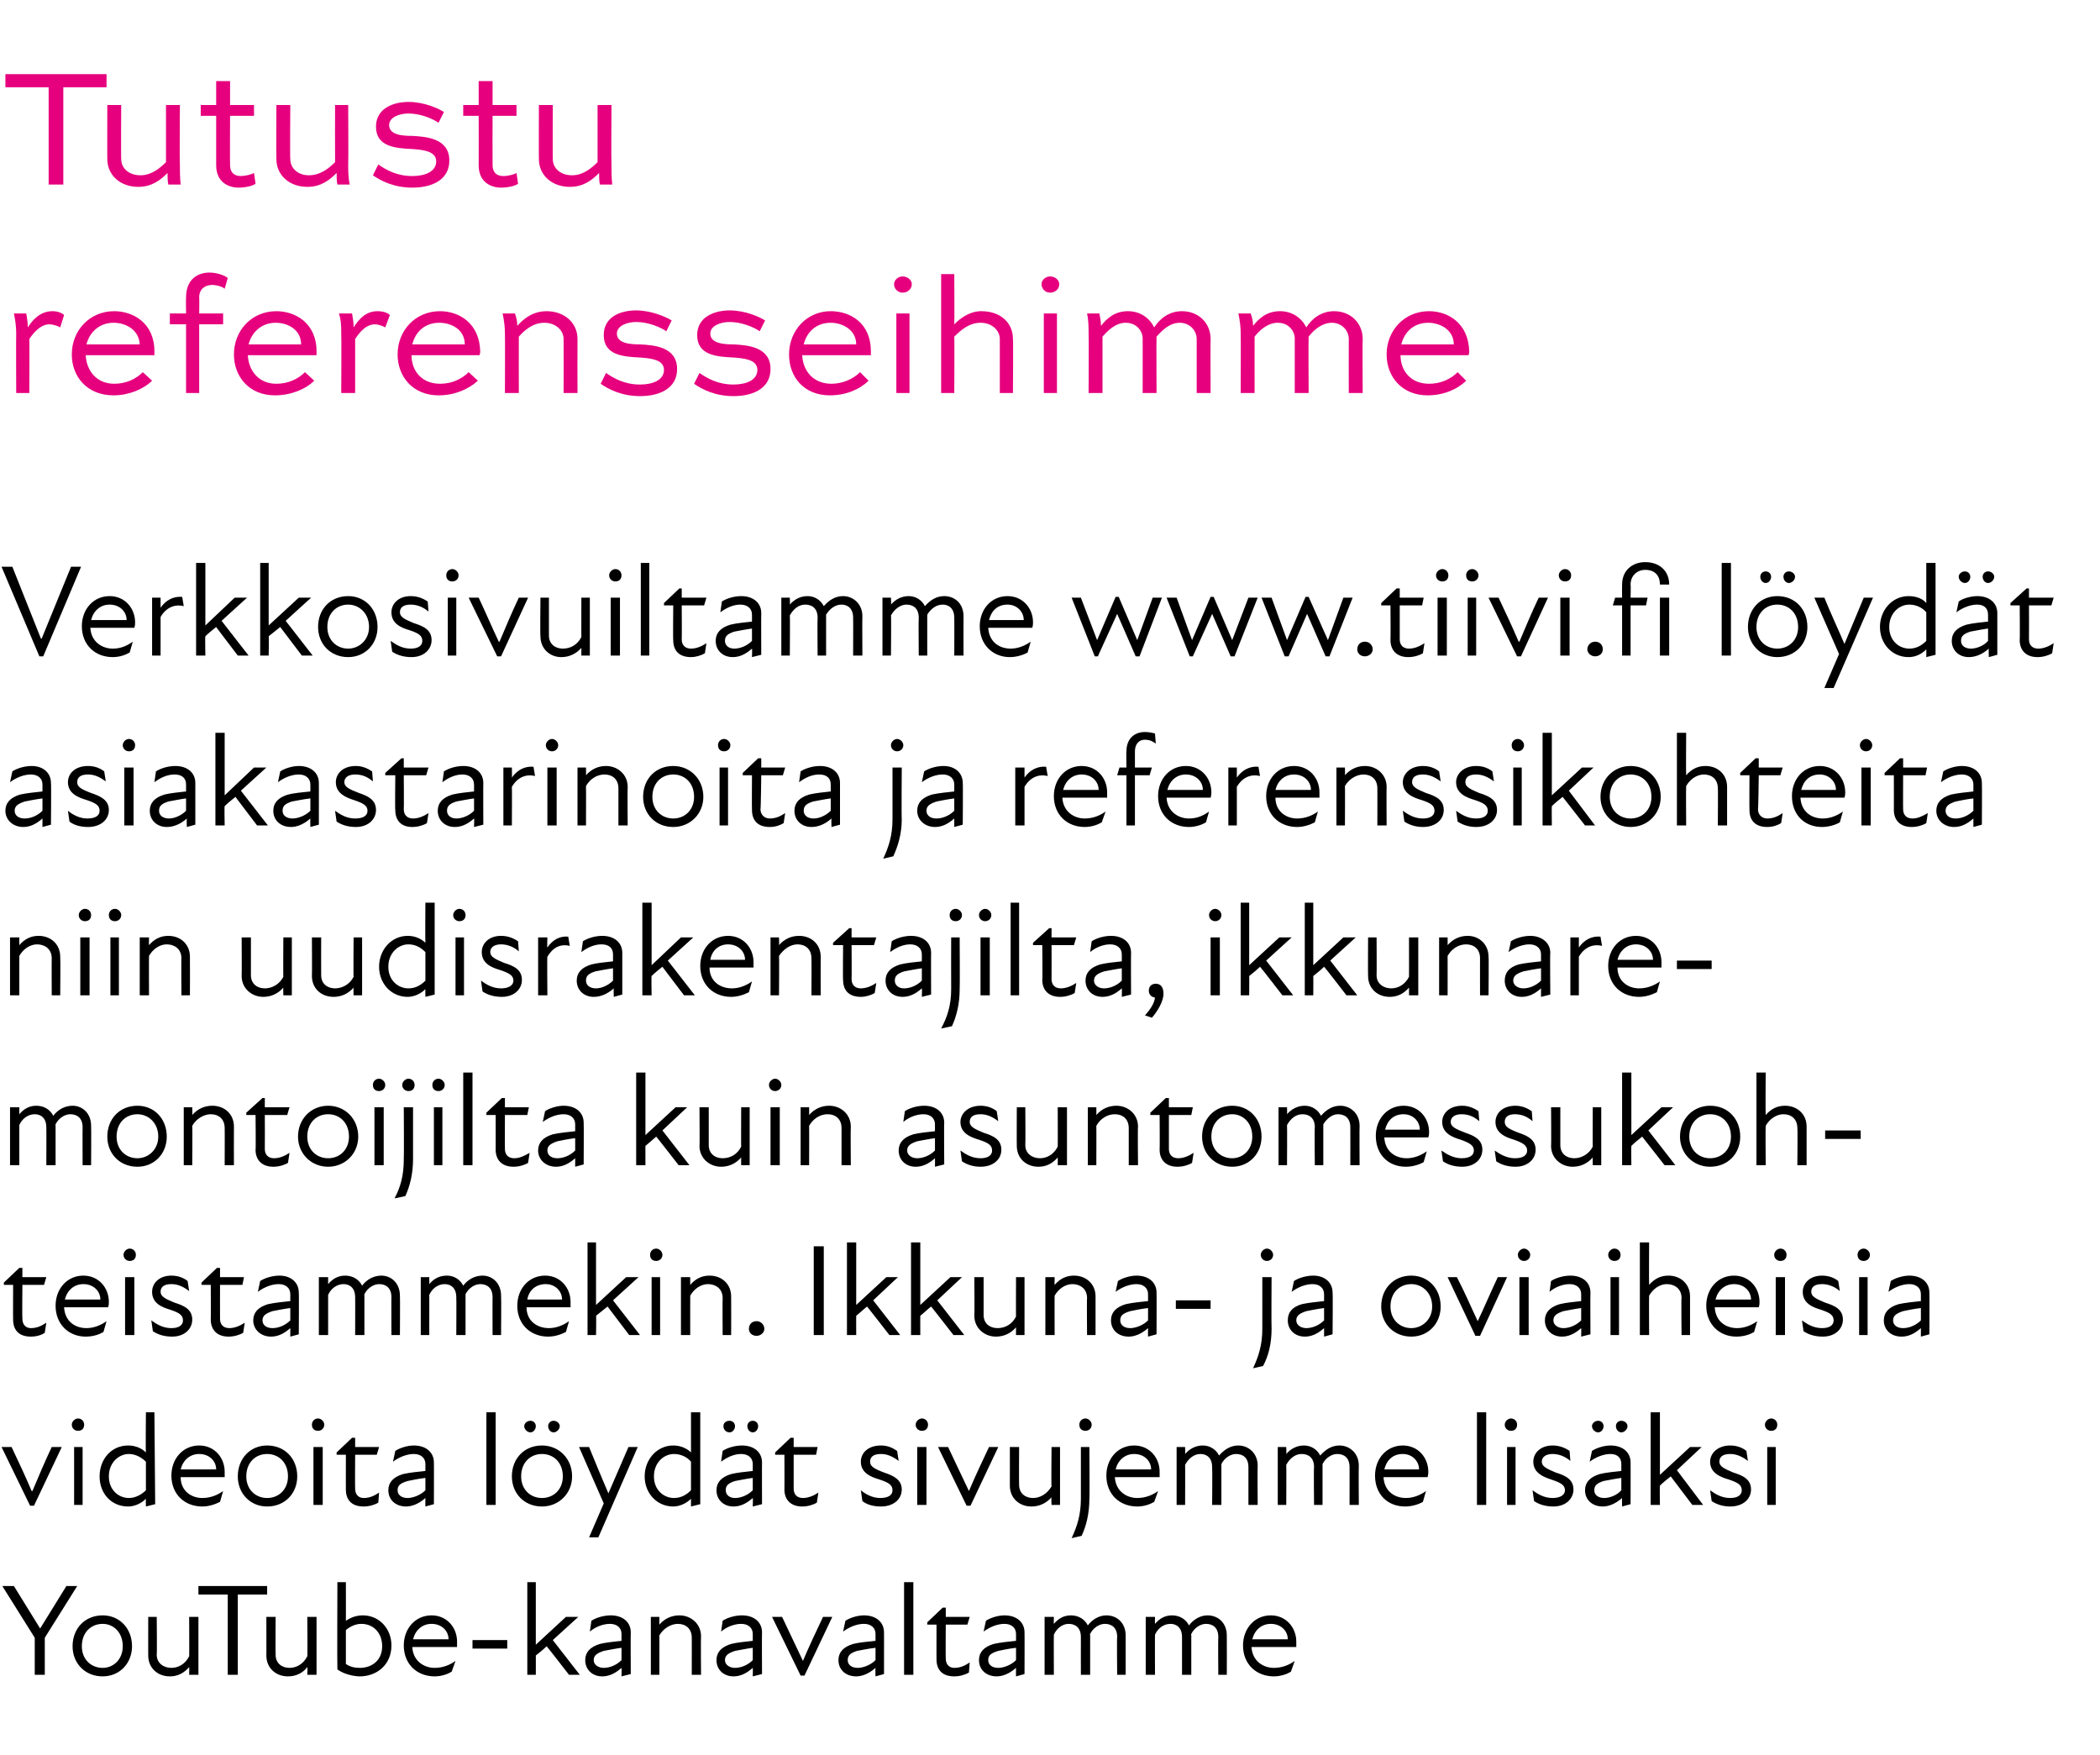 <?xml version="1.0" standalone="no"?>
<!DOCTYPE svg PUBLIC "-//W3C//DTD SVG 1.1//EN" "http://www.w3.org/Graphics/SVG/1.1/DTD/svg11.dtd">
<svg xmlns="http://www.w3.org/2000/svg" version="1.1" width="272px" height="227.3px" viewBox="0 -7 272 227.3" style="top:-7px">
  <desc>Tutustu referensseihimme Verkkosivuiltamme www.tiivi.fi l yd t asiakastarinoita ja referenssikohteita niin uudisraken...</desc>
  <defs/>
  <g id="Polygon223571">
    <path d="M 4.5 205.1 L 0.3 198.4 L 1.8 198.4 L 5.2 203.9 L 8.6 198.4 L 10 198.4 L 5.8 205.1 L 5.8 209.9 L 4.5 209.9 L 4.5 205.1 Z M 9.4 206.2 C 9.4 203.9 11 202.2 13.3 202.2 C 15.5 202.2 17.1 203.9 17.1 206.2 C 17.1 208.4 15.5 210.1 13.3 210.1 C 11 210.1 9.4 208.4 9.4 206.2 Z M 13.3 209 C 14.7 209 15.9 207.9 15.9 206.2 C 15.9 204.4 14.7 203.3 13.3 203.3 C 11.8 203.3 10.6 204.4 10.6 206.2 C 10.6 207.9 11.8 209 13.3 209 Z M 22.2 209 C 23.1 209 24 208.5 24.5 207.5 C 24.53 207.54 24.5 202.4 24.5 202.4 L 25.7 202.4 L 25.7 209.9 L 24.5 209.9 C 24.5 209.9 24.53 208.92 24.5 208.9 C 23.8 209.7 23 210.1 22 210.1 C 20.4 210.1 19.2 209 19.2 207.4 C 19.19 207.42 19.2 202.4 19.2 202.4 L 20.3 202.4 C 20.3 202.4 20.35 207.25 20.3 207.3 C 20.3 208.4 21.2 209 22.2 209 Z M 29.5 199.5 L 25.7 199.5 L 25.7 198.4 L 34.6 198.4 L 34.6 199.5 L 30.8 199.5 L 30.8 209.9 L 29.5 209.9 L 29.5 199.5 Z M 37.5 209 C 38.4 209 39.3 208.5 39.8 207.5 C 39.85 207.54 39.8 202.4 39.8 202.4 L 41 202.4 L 41 209.9 L 39.8 209.9 C 39.8 209.9 39.85 208.92 39.8 208.9 C 39.2 209.7 38.3 210.1 37.3 210.1 C 35.7 210.1 34.5 209 34.5 207.4 C 34.51 207.42 34.5 202.4 34.5 202.4 L 35.7 202.4 C 35.7 202.4 35.67 207.25 35.7 207.3 C 35.7 208.4 36.5 209 37.5 209 Z M 43.7 209.2 C 43.66 209.17 43.7 197.9 43.7 197.9 L 44.8 197.9 C 44.8 197.9 44.81 202.94 44.8 202.9 C 45.4 202.5 46.1 202.2 47 202.2 C 49.1 202.2 50.7 203.9 50.7 206.1 C 50.7 208.6 48.8 210.1 46.6 210.1 C 45.8 210.1 44.5 209.8 43.7 209.2 Z M 46.6 209 C 48.2 209 49.5 208 49.5 206.2 C 49.5 204.5 48.4 203.3 46.8 203.3 C 46.1 203.3 45.4 203.6 44.8 204.1 C 44.8 204.1 44.8 208.5 44.8 208.5 C 45.4 208.9 46 209 46.6 209 Z M 52.3 206.1 C 52.3 203.9 53.8 202.2 55.9 202.2 C 57.9 202.2 59.2 203.8 59.2 205.6 C 59.2 205.8 59.2 206 59.2 206.3 C 59.2 206.3 53.4 206.3 53.4 206.3 C 53.5 208.1 54.9 209 56.3 209 C 57.4 209 58.3 208.6 59 208.1 C 59 208.1 58.5 209.5 58.5 209.5 C 58 209.8 57.2 210.1 56.3 210.1 C 54 210.1 52.3 208.5 52.3 206.1 Z M 58.1 205.3 C 58.1 204.2 57.2 203.3 55.9 203.3 C 54.7 203.3 53.8 204.1 53.5 205.3 C 53.5 205.3 58.1 205.3 58.1 205.3 Z M 61.2 205.4 L 65.7 205.4 L 65.7 206.5 L 61.2 206.5 L 61.2 205.4 Z M 68.3 197.9 L 69.4 197.9 L 69.4 206 L 73.3 202.4 L 74.9 202.4 L 71.6 205.4 L 75.1 209.9 L 73.7 209.9 C 73.7 209.9 70.82 206.17 70.8 206.2 C 70.4 206.6 69.9 207 69.4 207.4 C 69.41 207.37 69.4 209.9 69.4 209.9 L 68.3 209.9 L 68.3 197.9 Z M 80.5 209 C 79.6 209.8 78.8 210.1 78 210.1 C 76.7 210.1 75.8 209.2 75.8 208 C 75.8 207 76.4 206.3 77.7 205.9 C 78.5 205.7 79.6 205.6 80.5 205.5 C 80.5 205.5 80.5 204.6 80.5 204.6 C 80.5 203.8 79.9 203.3 79 203.3 C 78.1 203.3 77.1 203.7 76.4 204.3 C 76.4 204.3 76.6 202.9 76.6 202.9 C 77.2 202.5 78.2 202.2 79.1 202.2 C 80.7 202.2 81.7 203.1 81.7 204.4 C 81.67 204.38 81.7 209.8 81.7 209.8 L 80.5 210.1 C 80.5 210.1 80.53 209.04 80.5 209 Z M 78.2 209 C 78.9 209 79.8 208.7 80.5 208 C 80.5 208 80.5 206.4 80.5 206.4 C 79.7 206.5 78.8 206.7 78.2 206.8 C 77.3 207.1 76.9 207.4 76.9 208 C 76.9 208.6 77.5 209 78.2 209 Z M 87.8 203.3 C 86.9 203.3 85.9 203.9 85.4 204.8 C 85.42 204.79 85.4 209.9 85.4 209.9 L 84.3 209.9 L 84.3 202.4 L 85.4 202.4 C 85.4 202.4 85.42 203.41 85.4 203.4 C 86.1 202.6 87 202.2 88 202.2 C 89.5 202.2 90.8 203.3 90.8 204.9 C 90.76 204.91 90.8 209.9 90.8 209.9 L 89.6 209.9 C 89.6 209.9 89.61 205.08 89.6 205.1 C 89.6 203.9 88.8 203.3 87.8 203.3 Z M 97.5 209 C 96.6 209.8 95.8 210.1 95 210.1 C 93.7 210.1 92.8 209.2 92.8 208 C 92.8 207 93.4 206.3 94.7 205.9 C 95.5 205.7 96.6 205.6 97.5 205.5 C 97.5 205.5 97.5 204.6 97.5 204.6 C 97.5 203.8 96.9 203.3 96 203.3 C 95.1 203.3 94.1 203.7 93.4 204.3 C 93.4 204.3 93.6 202.9 93.6 202.9 C 94.2 202.5 95.2 202.2 96.1 202.2 C 97.7 202.2 98.7 203.1 98.7 204.4 C 98.67 204.38 98.7 209.8 98.7 209.8 L 97.5 210.1 C 97.5 210.1 97.53 209.04 97.5 209 Z M 95.2 209 C 95.9 209 96.8 208.7 97.5 208 C 97.5 208 97.5 206.4 97.5 206.4 C 96.7 206.5 95.8 206.7 95.2 206.8 C 94.3 207.1 93.9 207.4 93.9 208 C 93.9 208.6 94.5 209 95.2 209 Z M 100 202.4 C 100 202.4 101.32 202.39 101.3 202.4 C 102.2 204.3 103.1 206.2 104 208.1 C 104 208.1 104 208.1 104 208.1 C 104.8 206.2 105.7 204.3 106.6 202.4 C 106.57 202.39 107.8 202.4 107.8 202.4 L 104.2 210 L 103.7 210 L 100 202.4 Z M 113.4 209 C 112.5 209.8 111.6 210.1 110.9 210.1 C 109.5 210.1 108.6 209.2 108.6 208 C 108.6 207 109.2 206.3 110.5 205.9 C 111.3 205.7 112.4 205.6 113.4 205.5 C 113.4 205.5 113.4 204.6 113.4 204.6 C 113.4 203.8 112.8 203.3 111.9 203.3 C 111 203.3 110 203.7 109.2 204.3 C 109.2 204.3 109.5 202.9 109.5 202.9 C 110.1 202.5 111.1 202.2 111.9 202.2 C 113.5 202.2 114.5 203.1 114.5 204.4 C 114.51 204.38 114.5 209.8 114.5 209.8 L 113.4 210.1 C 113.4 210.1 113.37 209.04 113.4 209 Z M 111.1 209 C 111.7 209 112.7 208.7 113.4 208 C 113.4 208 113.4 206.4 113.4 206.4 C 112.5 206.5 111.6 206.7 111 206.8 C 110.1 207.1 109.8 207.4 109.8 208 C 109.8 208.6 110.3 209 111.1 209 Z M 117.1 197.9 L 118.3 197.9 L 118.3 209.9 L 117.1 209.9 L 117.1 197.9 Z M 121.3 207.9 C 121.29 207.93 121.3 203.4 121.3 203.4 L 120.1 203.4 L 120.1 203.1 L 122.1 201.2 L 122.5 201.2 L 122.5 202.4 L 125.6 202.4 L 125.3 203.4 L 122.5 203.4 C 122.5 203.4 122.47 207.81 122.5 207.8 C 122.5 208.5 122.9 209 123.6 209 C 124.4 209 125 208.7 125.6 208.3 C 125.6 208.3 125.5 209.6 125.5 209.6 C 125 209.9 124.3 210.1 123.6 210.1 C 122 210.1 121.3 209.2 121.3 207.9 Z M 131.6 209 C 130.7 209.8 129.8 210.1 129.1 210.1 C 127.7 210.1 126.8 209.2 126.8 208 C 126.8 207 127.4 206.3 128.7 205.9 C 129.6 205.7 130.6 205.6 131.6 205.5 C 131.6 205.5 131.6 204.6 131.6 204.6 C 131.6 203.8 131 203.3 130.1 203.3 C 129.2 203.3 128.2 203.7 127.4 204.3 C 127.4 204.3 127.7 202.9 127.7 202.9 C 128.3 202.5 129.3 202.2 130.1 202.2 C 131.7 202.2 132.7 203.1 132.7 204.4 C 132.72 204.38 132.7 209.8 132.7 209.8 L 131.6 210.1 C 131.6 210.1 131.58 209.04 131.6 209 Z M 129.3 209 C 129.9 209 130.9 208.7 131.6 208 C 131.6 208 131.6 206.4 131.6 206.4 C 130.7 206.5 129.8 206.7 129.3 206.8 C 128.3 207.1 128 207.4 128 208 C 128 208.6 128.5 209 129.3 209 Z M 135.3 202.4 L 136.5 202.4 C 136.5 202.4 136.48 203.33 136.5 203.3 C 137.1 202.6 137.8 202.2 138.7 202.2 C 139.7 202.2 140.5 202.7 140.9 203.5 C 141.5 202.7 142.4 202.2 143.3 202.2 C 144.7 202.2 145.8 203.2 145.8 204.8 C 145.81 204.82 145.8 209.9 145.8 209.9 L 144.7 209.9 C 144.7 209.9 144.65 204.99 144.7 205 C 144.7 203.8 144 203.3 143.1 203.3 C 142.4 203.3 141.6 203.8 141.2 204.6 C 141.15 204.64 141.2 204.8 141.2 204.8 L 141.2 209.9 L 140 209.9 C 140 209.9 139.99 204.99 140 205 C 140 203.8 139.3 203.3 138.4 203.3 C 137.7 203.3 136.9 203.8 136.5 204.7 C 136.48 204.67 136.5 209.9 136.5 209.9 L 135.3 209.9 L 135.3 202.4 Z M 148.4 202.4 L 149.6 202.4 C 149.6 202.4 149.58 203.33 149.6 203.3 C 150.2 202.6 150.9 202.2 151.8 202.2 C 152.8 202.2 153.6 202.7 154 203.5 C 154.6 202.7 155.5 202.2 156.4 202.2 C 157.8 202.2 158.9 203.2 158.9 204.8 C 158.92 204.82 158.9 209.9 158.9 209.9 L 157.8 209.9 C 157.8 209.9 157.76 204.99 157.8 205 C 157.8 203.8 157.1 203.3 156.2 203.3 C 155.5 203.3 154.7 203.8 154.3 204.6 C 154.26 204.64 154.3 204.8 154.3 204.8 L 154.3 209.9 L 153.1 209.9 C 153.1 209.9 153.1 204.99 153.1 205 C 153.1 203.8 152.4 203.3 151.6 203.3 C 150.8 203.3 150 203.8 149.6 204.7 C 149.58 204.67 149.6 209.9 149.6 209.9 L 148.4 209.9 L 148.4 202.4 Z M 161 206.1 C 161 203.9 162.5 202.2 164.6 202.2 C 166.6 202.2 167.9 203.8 167.9 205.6 C 167.9 205.8 167.9 206 167.9 206.3 C 167.9 206.3 162.1 206.3 162.1 206.3 C 162.2 208.1 163.6 209 165 209 C 166.1 209 167 208.6 167.7 208.1 C 167.7 208.1 167.2 209.5 167.2 209.5 C 166.7 209.8 165.9 210.1 165 210.1 C 162.7 210.1 161 208.5 161 206.1 Z M 166.8 205.3 C 166.8 204.2 165.9 203.3 164.6 203.3 C 163.4 203.3 162.5 204.1 162.2 205.3 C 162.2 205.3 166.8 205.3 166.8 205.3 Z " stroke="none" fill="#000"/>
  </g>
  <g id="Polygon223570">
    <path d="M 0.2 180.4 C 0.2 180.4 1.48 180.39 1.5 180.4 C 2.4 182.3 3.3 184.2 4.1 186.1 C 4.1 186.1 4.2 186.1 4.2 186.1 C 5 184.2 5.8 182.3 6.7 180.4 C 6.73 180.39 8 180.4 8 180.4 L 4.4 188 L 3.9 188 L 0.2 180.4 Z M 9.6 180.4 L 10.7 180.4 L 10.7 187.9 L 9.6 187.9 L 9.6 180.4 Z M 10.1 176.7 C 10.6 176.7 10.9 177.1 10.9 177.5 C 10.9 178 10.6 178.3 10.1 178.3 C 9.7 178.3 9.3 178 9.3 177.5 C 9.3 177.1 9.7 176.7 10.1 176.7 Z M 18.9 187.1 C 18.2 187.8 17.3 188.1 16.6 188.1 C 14.4 188.1 12.9 186.4 12.9 184.2 C 12.9 182 14.4 180.2 16.6 180.2 C 17.6 180.2 18.4 180.6 18.9 181.1 C 18.85 181.07 18.9 175.9 18.9 175.9 L 20 175.9 L 20.1 187.8 L 18.9 188.1 C 18.9 188.1 18.87 187.09 18.9 187.1 Z M 16.7 187 C 17.6 187 18.4 186.5 18.9 186 C 18.9 186 18.9 182.3 18.9 182.3 C 18.4 181.8 17.6 181.3 16.7 181.3 C 15.4 181.3 14.1 182.4 14.1 184.2 C 14.1 186 15.4 187 16.7 187 Z M 22.2 184.1 C 22.2 181.9 23.7 180.2 25.8 180.2 C 27.8 180.2 29.1 181.8 29.1 183.6 C 29.1 183.8 29.1 184 29.1 184.3 C 29.1 184.3 23.4 184.3 23.4 184.3 C 23.4 186.1 24.8 187 26.2 187 C 27.3 187 28.2 186.6 28.9 186.1 C 28.9 186.1 28.5 187.5 28.5 187.5 C 27.9 187.8 27.1 188.1 26.2 188.1 C 23.9 188.1 22.2 186.5 22.2 184.1 Z M 28 183.3 C 28 182.2 27.1 181.3 25.8 181.3 C 24.6 181.3 23.7 182.1 23.4 183.3 C 23.4 183.3 28 183.3 28 183.3 Z M 30.8 184.2 C 30.8 181.9 32.4 180.2 34.6 180.2 C 36.9 180.2 38.5 181.9 38.5 184.2 C 38.5 186.4 36.9 188.1 34.6 188.1 C 32.4 188.1 30.8 186.4 30.8 184.2 Z M 34.6 187 C 36.1 187 37.3 185.9 37.3 184.2 C 37.3 182.4 36.1 181.3 34.6 181.3 C 33.1 181.3 31.9 182.4 31.9 184.2 C 31.9 185.9 33.1 187 34.6 187 Z M 40.6 180.4 L 41.8 180.4 L 41.8 187.9 L 40.6 187.9 L 40.6 180.4 Z M 41.2 176.7 C 41.6 176.7 42 177.1 42 177.5 C 42 178 41.6 178.3 41.2 178.3 C 40.7 178.3 40.4 178 40.4 177.5 C 40.4 177.1 40.7 176.7 41.2 176.7 Z M 44.8 185.9 C 44.79 185.93 44.8 181.4 44.8 181.4 L 43.6 181.4 L 43.6 181.1 L 45.6 179.2 L 46 179.2 L 46 180.4 L 49.1 180.4 L 48.8 181.4 L 46 181.4 C 46 181.4 45.97 185.81 46 185.8 C 46 186.5 46.4 187 47.1 187 C 47.9 187 48.5 186.7 49.1 186.3 C 49.1 186.3 49 187.6 49 187.6 C 48.5 187.9 47.8 188.1 47.1 188.1 C 45.5 188.1 44.8 187.2 44.8 185.9 Z M 55.1 187 C 54.2 187.8 53.3 188.1 52.6 188.1 C 51.2 188.1 50.3 187.2 50.3 186 C 50.3 185 50.9 184.3 52.2 183.9 C 53.1 183.7 54.1 183.6 55.1 183.5 C 55.1 183.5 55.1 182.6 55.1 182.6 C 55.1 181.8 54.5 181.3 53.6 181.3 C 52.7 181.3 51.7 181.7 50.9 182.3 C 50.9 182.3 51.2 180.9 51.2 180.9 C 51.8 180.5 52.8 180.2 53.6 180.2 C 55.2 180.2 56.2 181.1 56.2 182.4 C 56.22 182.38 56.2 187.8 56.2 187.8 L 55.1 188.1 C 55.1 188.1 55.08 187.04 55.1 187 Z M 52.8 187 C 53.4 187 54.4 186.7 55.1 186 C 55.1 186 55.1 184.4 55.1 184.4 C 54.2 184.5 53.3 184.7 52.8 184.8 C 51.8 185.1 51.5 185.4 51.5 186 C 51.5 186.6 52 187 52.8 187 Z M 63 175.9 L 64.2 175.9 L 64.2 187.9 L 63 187.9 L 63 175.9 Z M 66.3 184.2 C 66.3 181.9 67.9 180.2 70.2 180.2 C 72.4 180.2 74.1 181.9 74.1 184.2 C 74.1 186.4 72.4 188.1 70.2 188.1 C 67.9 188.1 66.3 186.4 66.3 184.2 Z M 70.2 187 C 71.7 187 72.9 185.9 72.9 184.2 C 72.9 182.4 71.7 181.3 70.2 181.3 C 68.7 181.3 67.5 182.4 67.5 184.2 C 67.5 185.9 68.7 187 70.2 187 Z M 68.7 177 C 69.1 177 69.4 177.3 69.4 177.7 C 69.4 178.1 69.1 178.5 68.7 178.5 C 68.3 178.5 67.9 178.1 67.9 177.7 C 67.9 177.3 68.3 177 68.7 177 Z M 71.7 177 C 72.1 177 72.5 177.3 72.5 177.7 C 72.5 178.1 72.1 178.5 71.7 178.5 C 71.3 178.5 71 178.1 71 177.7 C 71 177.3 71.3 177 71.7 177 Z M 78.2 187.7 L 75 180.4 C 75 180.4 76.28 180.39 76.3 180.4 C 77.1 182.4 78 184.5 78.8 186.4 C 79.6 184.5 80.6 182.3 81.4 180.4 C 81.38 180.39 82.6 180.4 82.6 180.4 L 77.5 192.1 L 76.3 192.1 L 78.2 187.7 Z M 89.5 187.1 C 88.8 187.8 87.9 188.1 87.2 188.1 C 85.1 188.1 83.5 186.4 83.5 184.2 C 83.5 182 85.1 180.2 87.2 180.2 C 88.2 180.2 89 180.6 89.5 181.1 C 89.49 181.07 89.5 175.9 89.5 175.9 L 90.7 175.9 L 90.7 187.8 L 89.5 188.1 C 89.5 188.1 89.5 187.09 89.5 187.1 Z M 87.3 187 C 88.3 187 89 186.5 89.5 186 C 89.5 186 89.5 182.3 89.5 182.3 C 89.1 181.8 88.3 181.3 87.3 181.3 C 86 181.3 84.7 182.4 84.7 184.2 C 84.7 186 86 187 87.3 187 Z M 97.5 187 C 96.6 187.8 95.8 188.1 95 188.1 C 93.7 188.1 92.8 187.2 92.8 186 C 92.8 185 93.4 184.3 94.7 183.9 C 95.5 183.7 96.6 183.6 97.5 183.5 C 97.5 183.5 97.5 182.6 97.5 182.6 C 97.5 181.8 96.9 181.3 96 181.3 C 95.1 181.3 94.2 181.7 93.4 182.3 C 93.4 182.3 93.6 180.9 93.6 180.9 C 94.2 180.5 95.2 180.2 96.1 180.2 C 97.7 180.2 98.7 181.1 98.7 182.4 C 98.68 182.38 98.7 187.8 98.7 187.8 L 97.5 188.1 C 97.5 188.1 97.54 187.04 97.5 187 Z M 94.5 177 C 94.9 177 95.2 177.3 95.2 177.7 C 95.2 178.1 94.9 178.5 94.5 178.5 C 94 178.5 93.7 178.1 93.7 177.7 C 93.7 177.3 94 177 94.5 177 Z M 95.2 187 C 95.9 187 96.8 186.7 97.5 186 C 97.5 186 97.5 184.4 97.5 184.4 C 96.7 184.5 95.8 184.7 95.2 184.8 C 94.3 185.1 94 185.4 94 186 C 94 186.6 94.5 187 95.2 187 Z M 97.5 177 C 97.9 177 98.2 177.3 98.2 177.7 C 98.2 178.1 97.9 178.5 97.5 178.5 C 97.1 178.5 96.8 178.1 96.8 177.7 C 96.8 177.3 97.1 177 97.5 177 Z M 101.6 185.9 C 101.62 185.93 101.6 181.4 101.6 181.4 L 100.4 181.4 L 100.4 181.1 L 102.4 179.2 L 102.8 179.2 L 102.8 180.4 L 105.9 180.4 L 105.7 181.4 L 102.8 181.4 C 102.8 181.4 102.8 185.81 102.8 185.8 C 102.8 186.5 103.2 187 104 187 C 104.7 187 105.4 186.7 106 186.3 C 106 186.3 105.8 187.6 105.8 187.6 C 105.3 187.9 104.6 188.1 103.9 188.1 C 102.4 188.1 101.6 187.2 101.6 185.9 Z M 111.7 187.4 C 111.7 187.4 111.5 186 111.5 186 C 112.1 186.5 113 187 114 187 C 115.1 187 115.6 186.6 115.6 186 C 115.6 185.3 115.1 185 113.9 184.6 C 112.9 184.3 111.5 183.8 111.5 182.3 C 111.5 181.2 112.4 180.2 114.1 180.2 C 115 180.2 115.6 180.5 116.2 180.9 C 116.2 180.9 116.4 182.2 116.4 182.2 C 115.6 181.6 114.9 181.3 114.1 181.3 C 113.1 181.3 112.7 181.7 112.7 182.3 C 112.7 182.9 113.2 183.2 114.5 183.7 C 115.7 184.1 116.8 184.6 116.8 185.9 C 116.8 187.1 115.8 188.1 114.1 188.1 C 113 188.1 112.2 187.8 111.7 187.4 Z M 118.8 180.4 L 120 180.4 L 120 187.9 L 118.8 187.9 L 118.8 180.4 Z M 119.4 176.7 C 119.9 176.7 120.2 177.1 120.2 177.5 C 120.2 178 119.9 178.3 119.4 178.3 C 119 178.3 118.6 178 118.6 177.5 C 118.6 177.1 119 176.7 119.4 176.7 Z M 121.5 180.4 C 121.5 180.4 122.82 180.39 122.8 180.4 C 123.7 182.3 124.6 184.2 125.5 186.1 C 125.5 186.1 125.5 186.1 125.5 186.1 C 126.3 184.2 127.2 182.3 128.1 180.4 C 128.08 180.39 129.3 180.4 129.3 180.4 L 125.7 188 L 125.2 188 L 121.5 180.4 Z M 133.8 187 C 134.7 187 135.6 186.5 136.2 185.5 C 136.15 185.54 136.2 180.4 136.2 180.4 L 137.3 180.4 L 137.3 187.9 L 136.2 187.9 C 136.2 187.9 136.15 186.92 136.2 186.9 C 135.5 187.7 134.6 188.1 133.6 188.1 C 132 188.1 130.8 187 130.8 185.4 C 130.81 185.42 130.8 180.4 130.8 180.4 L 132 180.4 C 132 180.4 131.97 185.25 132 185.3 C 132 186.4 132.8 187 133.8 187 Z M 139.8 177.5 C 139.8 177.1 140.1 176.7 140.6 176.7 C 141 176.7 141.4 177.1 141.4 177.5 C 141.4 178 141 178.3 140.6 178.3 C 140.1 178.3 139.8 178 139.8 177.5 Z M 140 187.1 C 139.99 187.06 140 180.4 140 180.4 L 141.1 180.4 C 141.1 180.4 141.15 187.06 141.1 187.1 C 141.1 189 140.7 190.6 140.1 191.9 C 140.1 191.9 138.8 192.2 138.8 192.2 C 139.5 190.7 140 189.2 140 187.1 Z M 143.3 184.1 C 143.3 181.9 144.8 180.2 146.9 180.2 C 148.9 180.2 150.2 181.8 150.2 183.6 C 150.2 183.8 150.2 184 150.2 184.3 C 150.2 184.3 144.4 184.3 144.4 184.3 C 144.5 186.1 145.9 187 147.3 187 C 148.4 187 149.3 186.6 150 186.1 C 150 186.1 149.5 187.5 149.5 187.5 C 149 187.8 148.2 188.1 147.3 188.1 C 145 188.1 143.3 186.5 143.3 184.1 Z M 149.1 183.3 C 149.1 182.2 148.2 181.3 146.9 181.3 C 145.7 181.3 144.8 182.1 144.5 183.3 C 144.5 183.3 149.1 183.3 149.1 183.3 Z M 152.4 180.4 L 153.5 180.4 C 153.5 180.4 153.52 181.33 153.5 181.3 C 154.1 180.6 154.9 180.2 155.8 180.2 C 156.7 180.2 157.5 180.7 157.9 181.5 C 158.6 180.7 159.4 180.2 160.4 180.2 C 161.7 180.2 162.9 181.2 162.9 182.8 C 162.86 182.82 162.9 187.9 162.9 187.9 L 161.7 187.9 C 161.7 187.9 161.7 182.99 161.7 183 C 161.7 181.8 161 181.3 160.1 181.3 C 159.4 181.3 158.6 181.8 158.2 182.6 C 158.2 182.64 158.2 182.8 158.2 182.8 L 158.2 187.9 L 157 187.9 C 157 187.9 157.04 182.99 157 183 C 157 181.8 156.3 181.3 155.5 181.3 C 154.7 181.3 154 181.8 153.5 182.7 C 153.52 182.67 153.5 187.9 153.5 187.9 L 152.4 187.9 L 152.4 180.4 Z M 165.5 180.4 L 166.6 180.4 C 166.6 180.4 166.63 181.33 166.6 181.3 C 167.2 180.6 168 180.2 168.9 180.2 C 169.8 180.2 170.6 180.7 171 181.5 C 171.7 180.7 172.5 180.2 173.5 180.2 C 174.8 180.2 176 181.2 176 182.8 C 175.96 182.82 176 187.9 176 187.9 L 174.8 187.9 C 174.8 187.9 174.81 182.99 174.8 183 C 174.8 181.8 174.1 181.3 173.2 181.3 C 172.5 181.3 171.7 181.8 171.3 182.6 C 171.31 182.64 171.3 182.8 171.3 182.8 L 171.3 187.9 L 170.2 187.9 C 170.2 187.9 170.15 182.99 170.2 183 C 170.2 181.8 169.5 181.3 168.6 181.3 C 167.8 181.3 167.1 181.8 166.6 182.7 C 166.63 182.67 166.6 187.9 166.6 187.9 L 165.5 187.9 L 165.5 180.4 Z M 178.1 184.1 C 178.1 181.9 179.6 180.2 181.7 180.2 C 183.7 180.2 185 181.8 185 183.6 C 185 183.8 185 184 184.9 184.3 C 184.9 184.3 179.2 184.3 179.2 184.3 C 179.3 186.1 180.6 187 182.1 187 C 183.1 187 184 186.6 184.7 186.1 C 184.7 186.1 184.3 187.5 184.3 187.5 C 183.8 187.8 182.9 188.1 182 188.1 C 179.7 188.1 178.1 186.5 178.1 184.1 Z M 183.8 183.3 C 183.8 182.2 182.9 181.3 181.7 181.3 C 180.4 181.3 179.6 182.1 179.3 183.3 C 179.3 183.3 183.8 183.3 183.8 183.3 Z M 191.3 175.9 L 192.5 175.9 L 192.5 187.9 L 191.3 187.9 L 191.3 175.9 Z M 195.2 180.4 L 196.3 180.4 L 196.3 187.9 L 195.2 187.9 L 195.2 180.4 Z M 195.7 176.7 C 196.2 176.7 196.5 177.1 196.5 177.5 C 196.5 178 196.2 178.3 195.7 178.3 C 195.3 178.3 194.9 178 194.9 177.5 C 194.9 177.1 195.3 176.7 195.7 176.7 Z M 198.7 187.4 C 198.7 187.4 198.5 186 198.5 186 C 199.2 186.5 200 187 201.1 187 C 202.1 187 202.7 186.6 202.7 186 C 202.7 185.3 202.1 185 200.9 184.6 C 200 184.3 198.6 183.8 198.6 182.3 C 198.6 181.2 199.5 180.2 201.1 180.2 C 202 180.2 202.7 180.5 203.3 180.9 C 203.3 180.9 203.4 182.2 203.4 182.2 C 202.7 181.6 201.9 181.3 201.1 181.3 C 200.2 181.3 199.7 181.7 199.7 182.3 C 199.7 182.9 200.3 183.2 201.5 183.7 C 202.8 184.1 203.8 184.6 203.8 185.9 C 203.8 187.1 202.8 188.1 201.2 188.1 C 200.1 188.1 199.3 187.8 198.7 187.4 Z M 210.1 187 C 209.2 187.8 208.3 188.1 207.6 188.1 C 206.2 188.1 205.3 187.2 205.3 186 C 205.3 185 205.9 184.3 207.2 183.9 C 208 183.7 209.1 183.6 210 183.5 C 210 183.5 210 182.6 210 182.6 C 210 181.8 209.5 181.3 208.6 181.3 C 207.7 181.3 206.7 181.7 205.9 182.3 C 205.9 182.3 206.2 180.9 206.2 180.9 C 206.8 180.5 207.8 180.2 208.6 180.2 C 210.2 180.2 211.2 181.1 211.2 182.4 C 211.21 182.38 211.2 187.8 211.2 187.8 L 210.1 188.1 C 210.1 188.1 210.07 187.04 210.1 187 Z M 207 177 C 207.4 177 207.7 177.3 207.7 177.7 C 207.7 178.1 207.4 178.5 207 178.5 C 206.6 178.5 206.2 178.1 206.2 177.7 C 206.2 177.3 206.6 177 207 177 Z M 207.8 187 C 208.4 187 209.4 186.7 210 186 C 210 186 210 184.4 210 184.4 C 209.2 184.5 208.3 184.7 207.7 184.8 C 206.8 185.1 206.5 185.4 206.5 186 C 206.5 186.6 207 187 207.8 187 Z M 210 177 C 210.4 177 210.8 177.3 210.8 177.7 C 210.8 178.1 210.4 178.5 210 178.5 C 209.6 178.5 209.3 178.1 209.3 177.7 C 209.3 177.3 209.6 177 210 177 Z M 213.8 175.9 L 215 175.9 L 215 184 L 218.9 180.4 L 220.4 180.4 L 217.2 183.4 L 220.6 187.9 L 219.2 187.9 C 219.2 187.9 216.37 184.17 216.4 184.2 C 215.9 184.6 215.4 185 215 185.4 C 214.96 185.37 215 187.9 215 187.9 L 213.8 187.9 L 213.8 175.9 Z M 221.7 187.4 C 221.7 187.4 221.5 186 221.5 186 C 222.2 186.5 223 187 224.1 187 C 225.1 187 225.6 186.6 225.6 186 C 225.6 185.3 225.1 185 223.9 184.6 C 222.9 184.3 221.5 183.8 221.5 182.3 C 221.5 181.2 222.5 180.2 224.1 180.2 C 225 180.2 225.7 180.5 226.2 180.9 C 226.2 180.9 226.4 182.2 226.4 182.2 C 225.6 181.6 224.9 181.3 224.1 181.3 C 223.1 181.3 222.7 181.7 222.7 182.3 C 222.7 182.9 223.3 183.2 224.5 183.7 C 225.8 184.1 226.8 184.6 226.8 185.9 C 226.8 187.1 225.8 188.1 224.1 188.1 C 223.1 188.1 222.3 187.8 221.7 187.4 Z M 228.9 180.4 L 230 180.4 L 230 187.9 L 228.9 187.9 L 228.9 180.4 Z M 229.4 176.7 C 229.9 176.7 230.2 177.1 230.2 177.5 C 230.2 178 229.9 178.3 229.4 178.3 C 229 178.3 228.6 178 228.6 177.5 C 228.6 177.1 229 176.7 229.4 176.7 Z " stroke="none" fill="#000"/>
  </g>
  <g id="Polygon223569">
    <path d="M 1.7 163.9 C 1.68 163.93 1.7 159.4 1.7 159.4 L 0.5 159.4 L 0.5 159.1 L 2.5 157.2 L 2.9 157.2 L 2.9 158.4 L 6 158.4 L 5.7 159.4 L 2.9 159.4 C 2.9 159.4 2.86 163.81 2.9 163.8 C 2.9 164.5 3.3 165 4 165 C 4.8 165 5.4 164.7 6 164.3 C 6 164.3 5.8 165.6 5.8 165.6 C 5.4 165.9 4.7 166.1 4 166.1 C 2.4 166.1 1.7 165.2 1.7 163.9 Z M 7.2 162.1 C 7.2 159.9 8.7 158.2 10.8 158.2 C 12.8 158.2 14.1 159.8 14.1 161.6 C 14.1 161.8 14.1 162 14 162.3 C 14 162.3 8.3 162.3 8.3 162.3 C 8.4 164.1 9.7 165 11.2 165 C 12.2 165 13.1 164.6 13.8 164.1 C 13.8 164.1 13.4 165.5 13.4 165.5 C 12.9 165.8 12.1 166.1 11.1 166.1 C 8.9 166.1 7.2 164.5 7.2 162.1 Z M 13 161.3 C 13 160.2 12.1 159.3 10.8 159.3 C 9.6 159.3 8.7 160.1 8.4 161.3 C 8.4 161.3 13 161.3 13 161.3 Z M 16.2 158.4 L 17.4 158.4 L 17.4 165.9 L 16.2 165.9 L 16.2 158.4 Z M 16.8 154.7 C 17.3 154.7 17.6 155.1 17.6 155.5 C 17.6 156 17.3 156.3 16.8 156.3 C 16.4 156.3 16 156 16 155.5 C 16 155.1 16.4 154.7 16.8 154.7 Z M 19.8 165.4 C 19.8 165.4 19.6 164 19.6 164 C 20.3 164.5 21.1 165 22.2 165 C 23.2 165 23.7 164.6 23.7 164 C 23.7 163.3 23.2 163 22 162.6 C 21 162.3 19.7 161.8 19.7 160.3 C 19.7 159.2 20.6 158.2 22.2 158.2 C 23.1 158.2 23.8 158.5 24.3 158.9 C 24.3 158.9 24.5 160.2 24.5 160.2 C 23.7 159.6 23 159.3 22.2 159.3 C 21.2 159.3 20.8 159.7 20.8 160.3 C 20.8 160.9 21.4 161.2 22.6 161.7 C 23.9 162.1 24.9 162.6 24.9 163.9 C 24.9 165.1 23.9 166.1 22.3 166.1 C 21.2 166.1 20.4 165.8 19.8 165.4 Z M 27.3 163.9 C 27.32 163.93 27.3 159.4 27.3 159.4 L 26.1 159.4 L 26.1 159.1 L 28.1 157.2 L 28.5 157.2 L 28.5 158.4 L 31.6 158.4 L 31.4 159.4 L 28.5 159.4 C 28.5 159.4 28.49 163.81 28.5 163.8 C 28.5 164.5 28.9 165 29.7 165 C 30.4 165 31.1 164.7 31.7 164.3 C 31.7 164.3 31.5 165.6 31.5 165.6 C 31 165.9 30.3 166.1 29.6 166.1 C 28.1 166.1 27.3 165.2 27.3 163.9 Z M 37.6 165 C 36.7 165.8 35.9 166.1 35.1 166.1 C 33.8 166.1 32.8 165.2 32.8 164 C 32.8 163 33.4 162.3 34.7 161.9 C 35.6 161.7 36.7 161.6 37.6 161.5 C 37.6 161.5 37.6 160.6 37.6 160.6 C 37.6 159.8 37 159.3 36.1 159.3 C 35.2 159.3 34.2 159.7 33.4 160.3 C 33.4 160.3 33.7 158.9 33.7 158.9 C 34.3 158.5 35.3 158.2 36.2 158.2 C 37.7 158.2 38.7 159.1 38.7 160.4 C 38.74 160.38 38.7 165.8 38.7 165.8 L 37.6 166.1 C 37.6 166.1 37.6 165.04 37.6 165 Z M 35.3 165 C 36 165 36.9 164.7 37.6 164 C 37.6 164 37.6 162.4 37.6 162.4 C 36.8 162.5 35.8 162.7 35.3 162.8 C 34.4 163.1 34 163.4 34 164 C 34 164.6 34.5 165 35.3 165 Z M 41.3 158.4 L 42.5 158.4 C 42.5 158.4 42.5 159.33 42.5 159.3 C 43.1 158.6 43.8 158.2 44.7 158.2 C 45.7 158.2 46.5 158.7 46.9 159.5 C 47.5 158.7 48.4 158.2 49.4 158.2 C 50.7 158.2 51.8 159.2 51.8 160.8 C 51.83 160.82 51.8 165.9 51.8 165.9 L 50.7 165.9 C 50.7 165.9 50.68 160.99 50.7 161 C 50.7 159.8 50 159.3 49.1 159.3 C 48.4 159.3 47.6 159.8 47.2 160.6 C 47.17 160.64 47.2 160.8 47.2 160.8 L 47.2 165.9 L 46 165.9 C 46 165.9 46.02 160.99 46 161 C 46 159.8 45.3 159.3 44.5 159.3 C 43.7 159.3 42.9 159.8 42.5 160.7 C 42.5 160.67 42.5 165.9 42.5 165.9 L 41.3 165.9 L 41.3 158.4 Z M 54.5 158.4 L 55.6 158.4 C 55.6 158.4 55.61 159.33 55.6 159.3 C 56.2 158.6 56.9 158.2 57.9 158.2 C 58.8 158.2 59.6 158.7 60 159.5 C 60.6 158.7 61.5 158.2 62.5 158.2 C 63.8 158.2 64.9 159.2 64.9 160.8 C 64.94 160.82 64.9 165.9 64.9 165.9 L 63.8 165.9 C 63.8 165.9 63.78 160.99 63.8 161 C 63.8 159.8 63.1 159.3 62.2 159.3 C 61.5 159.3 60.7 159.8 60.3 160.6 C 60.28 160.64 60.3 160.8 60.3 160.8 L 60.3 165.9 L 59.1 165.9 C 59.1 165.9 59.13 160.99 59.1 161 C 59.1 159.8 58.4 159.3 57.6 159.3 C 56.8 159.3 56 159.8 55.6 160.7 C 55.61 160.67 55.6 165.9 55.6 165.9 L 54.5 165.9 L 54.5 158.4 Z M 67 162.1 C 67 159.9 68.5 158.2 70.6 158.2 C 72.6 158.2 73.9 159.8 73.9 161.6 C 73.9 161.8 73.9 162 73.9 162.3 C 73.9 162.3 68.2 162.3 68.2 162.3 C 68.2 164.1 69.6 165 71.1 165 C 72.1 165 73 164.6 73.7 164.1 C 73.7 164.1 73.3 165.5 73.3 165.5 C 72.7 165.8 71.9 166.1 71 166.1 C 68.7 166.1 67 164.5 67 162.1 Z M 72.8 161.3 C 72.8 160.2 71.9 159.3 70.7 159.3 C 69.4 159.3 68.5 160.1 68.3 161.3 C 68.3 161.3 72.8 161.3 72.8 161.3 Z M 76.1 153.9 L 77.2 153.9 L 77.2 162 L 81.1 158.4 L 82.7 158.4 L 79.4 161.4 L 82.9 165.9 L 81.5 165.9 C 81.5 165.9 78.66 162.17 78.7 162.2 C 78.2 162.6 77.7 163 77.2 163.4 C 77.25 163.37 77.2 165.9 77.2 165.9 L 76.1 165.9 L 76.1 153.9 Z M 84.4 158.4 L 85.5 158.4 L 85.5 165.9 L 84.4 165.9 L 84.4 158.4 Z M 85 154.7 C 85.4 154.7 85.8 155.1 85.8 155.5 C 85.8 156 85.4 156.3 85 156.3 C 84.5 156.3 84.2 156 84.2 155.5 C 84.2 155.1 84.5 154.7 85 154.7 Z M 91.7 159.3 C 90.8 159.3 89.9 159.9 89.4 160.8 C 89.39 160.79 89.4 165.9 89.4 165.9 L 88.2 165.9 L 88.2 158.4 L 89.4 158.4 C 89.4 158.4 89.39 159.41 89.4 159.4 C 90.1 158.6 90.9 158.2 91.9 158.2 C 93.5 158.2 94.7 159.3 94.7 160.9 C 94.72 160.91 94.7 165.9 94.7 165.9 L 93.6 165.9 C 93.6 165.9 93.57 161.08 93.6 161.1 C 93.6 159.9 92.7 159.3 91.7 159.3 Z M 97 165.1 C 97 164.5 97.4 164.1 98 164.1 C 98.5 164.1 99 164.5 99 165.1 C 99 165.6 98.5 166 98 166 C 97.4 166 97 165.6 97 165.1 Z M 105.4 154.4 L 106.7 154.4 L 106.7 165.9 L 105.4 165.9 L 105.4 154.4 Z M 109.7 153.9 L 110.9 153.9 L 110.9 162 L 114.8 158.4 L 116.3 158.4 L 113.1 161.4 L 116.6 165.9 L 115.2 165.9 C 115.2 165.9 112.3 162.17 112.3 162.2 C 111.8 162.6 111.4 163 110.9 163.4 C 110.89 163.37 110.9 165.9 110.9 165.9 L 109.7 165.9 L 109.7 153.9 Z M 118 153.9 L 119.2 153.9 L 119.2 162 L 123.1 158.4 L 124.6 158.4 L 121.4 161.4 L 124.9 165.9 L 123.5 165.9 C 123.5 165.9 120.6 162.17 120.6 162.2 C 120.1 162.6 119.7 163 119.2 163.4 C 119.19 163.37 119.2 165.9 119.2 165.9 L 118 165.9 L 118 153.9 Z M 129.2 165 C 130.2 165 131.1 164.5 131.6 163.5 C 131.58 163.54 131.6 158.4 131.6 158.4 L 132.7 158.4 L 132.7 165.9 L 131.6 165.9 C 131.6 165.9 131.58 164.92 131.6 164.9 C 130.9 165.7 130 166.1 129 166.1 C 127.5 166.1 126.2 165 126.2 163.4 C 126.24 163.42 126.2 158.4 126.2 158.4 L 127.4 158.4 C 127.4 158.4 127.4 163.25 127.4 163.3 C 127.4 164.4 128.2 165 129.2 165 Z M 138.9 159.3 C 138 159.3 137.1 159.9 136.6 160.8 C 136.58 160.79 136.6 165.9 136.6 165.9 L 135.4 165.9 L 135.4 158.4 L 136.6 158.4 C 136.6 158.4 136.58 159.41 136.6 159.4 C 137.3 158.6 138.1 158.2 139.1 158.2 C 140.7 158.2 141.9 159.3 141.9 160.9 C 141.91 160.91 141.9 165.9 141.9 165.9 L 140.8 165.9 C 140.8 165.9 140.76 161.08 140.8 161.1 C 140.8 159.9 139.9 159.3 138.9 159.3 Z M 148.7 165 C 147.8 165.8 146.9 166.1 146.2 166.1 C 144.8 166.1 143.9 165.2 143.9 164 C 143.9 163 144.5 162.3 145.8 161.9 C 146.7 161.7 147.7 161.6 148.7 161.5 C 148.7 161.5 148.7 160.6 148.7 160.6 C 148.7 159.8 148.1 159.3 147.2 159.3 C 146.3 159.3 145.3 159.7 144.5 160.3 C 144.5 160.3 144.8 158.9 144.8 158.9 C 145.4 158.5 146.4 158.2 147.2 158.2 C 148.8 158.2 149.8 159.1 149.8 160.4 C 149.82 160.38 149.8 165.8 149.8 165.8 L 148.7 166.1 C 148.7 166.1 148.68 165.04 148.7 165 Z M 146.4 165 C 147 165 148 164.7 148.7 164 C 148.7 164 148.7 162.4 148.7 162.4 C 147.8 162.5 146.9 162.7 146.4 162.8 C 145.4 163.1 145.1 163.4 145.1 164 C 145.1 164.6 145.6 165 146.4 165 Z M 152.3 161.4 L 156.8 161.4 L 156.8 162.5 L 152.3 162.5 L 152.3 161.4 Z M 163.3 155.5 C 163.3 155.1 163.7 154.7 164.1 154.7 C 164.5 154.7 164.9 155.1 164.9 155.5 C 164.9 156 164.5 156.3 164.1 156.3 C 163.7 156.3 163.3 156 163.3 155.5 Z M 163.5 165.1 C 163.5 165.06 163.5 158.4 163.5 158.4 L 164.7 158.4 C 164.7 158.4 164.66 165.06 164.7 165.1 C 164.7 167 164.3 168.6 163.6 169.9 C 163.6 169.9 162.3 170.2 162.3 170.2 C 163 168.7 163.5 167.2 163.5 165.1 Z M 171.5 165 C 170.6 165.8 169.8 166.1 169 166.1 C 167.7 166.1 166.8 165.2 166.8 164 C 166.8 163 167.3 162.3 168.6 161.9 C 169.5 161.7 170.6 161.6 171.5 161.5 C 171.5 161.5 171.5 160.6 171.5 160.6 C 171.5 159.8 170.9 159.3 170 159.3 C 169.1 159.3 168.1 159.7 167.3 160.3 C 167.3 160.3 167.6 158.9 167.6 158.9 C 168.2 158.5 169.2 158.2 170.1 158.2 C 171.6 158.2 172.6 159.1 172.6 160.4 C 172.65 160.38 172.6 165.8 172.6 165.8 L 171.5 166.1 C 171.5 166.1 171.51 165.04 171.5 165 Z M 169.2 165 C 169.9 165 170.8 164.7 171.5 164 C 171.5 164 171.5 162.4 171.5 162.4 C 170.7 162.5 169.7 162.7 169.2 162.8 C 168.3 163.1 167.9 163.4 167.9 164 C 167.9 164.6 168.5 165 169.2 165 Z M 178.9 162.2 C 178.9 159.9 180.5 158.2 182.8 158.2 C 185 158.2 186.6 159.9 186.6 162.2 C 186.6 164.4 185 166.1 182.8 166.1 C 180.5 166.1 178.9 164.4 178.9 162.2 Z M 182.8 165 C 184.2 165 185.5 163.9 185.5 162.2 C 185.5 160.4 184.2 159.3 182.8 159.3 C 181.3 159.3 180.1 160.4 180.1 162.2 C 180.1 163.9 181.3 165 182.8 165 Z M 187.5 158.4 C 187.5 158.4 188.75 158.39 188.7 158.4 C 189.7 160.3 190.5 162.2 191.4 164.1 C 191.4 164.1 191.4 164.1 191.4 164.1 C 192.3 162.2 193.1 160.3 194 158.4 C 194 158.39 195.2 158.4 195.2 158.4 L 191.7 166 L 191.1 166 L 187.5 158.4 Z M 196.8 158.4 L 198 158.4 L 198 165.9 L 196.8 165.9 L 196.8 158.4 Z M 197.4 154.7 C 197.8 154.7 198.2 155.1 198.2 155.5 C 198.2 156 197.8 156.3 197.4 156.3 C 197 156.3 196.6 156 196.6 155.5 C 196.6 155.1 197 154.7 197.4 154.7 Z M 204.8 165 C 203.9 165.8 203.1 166.1 202.3 166.1 C 201 166.1 200.1 165.2 200.1 164 C 200.1 163 200.7 162.3 202 161.9 C 202.8 161.7 203.9 161.6 204.8 161.5 C 204.8 161.5 204.8 160.6 204.8 160.6 C 204.8 159.8 204.2 159.3 203.3 159.3 C 202.4 159.3 201.4 159.7 200.7 160.3 C 200.7 160.3 200.9 158.9 200.9 158.9 C 201.5 158.5 202.5 158.2 203.4 158.2 C 205 158.2 206 159.1 206 160.4 C 205.97 160.38 206 165.8 206 165.8 L 204.8 166.1 C 204.8 166.1 204.83 165.04 204.8 165 Z M 202.5 165 C 203.2 165 204.1 164.7 204.8 164 C 204.8 164 204.8 162.4 204.8 162.4 C 204 162.5 203.1 162.7 202.5 162.8 C 201.6 163.1 201.2 163.4 201.2 164 C 201.2 164.6 201.8 165 202.5 165 Z M 208.6 158.4 L 209.7 158.4 L 209.7 165.9 L 208.6 165.9 L 208.6 158.4 Z M 209.1 154.7 C 209.6 154.7 209.9 155.1 209.9 155.5 C 209.9 156 209.6 156.3 209.1 156.3 C 208.7 156.3 208.3 156 208.3 155.5 C 208.3 155.1 208.7 154.7 209.1 154.7 Z M 215.9 159.3 C 215 159.3 214.1 159.9 213.6 160.8 C 213.57 160.79 213.6 165.9 213.6 165.9 L 212.4 165.9 L 212.4 153.9 L 213.6 153.9 C 213.6 153.9 213.57 159.41 213.6 159.4 C 214.3 158.6 215.1 158.2 216.1 158.2 C 217.7 158.2 218.9 159.3 218.9 160.9 C 218.91 160.91 218.9 165.9 218.9 165.9 L 217.8 165.9 C 217.8 165.9 217.75 161.08 217.8 161.1 C 217.8 159.9 216.9 159.3 215.9 159.3 Z M 221 162.1 C 221 159.9 222.5 158.2 224.6 158.2 C 226.6 158.2 227.9 159.8 227.9 161.6 C 227.9 161.8 227.9 162 227.8 162.3 C 227.8 162.3 222.1 162.3 222.1 162.3 C 222.2 164.1 223.5 165 225 165 C 226 165 226.9 164.6 227.6 164.1 C 227.6 164.1 227.2 165.5 227.2 165.5 C 226.7 165.8 225.9 166.1 224.9 166.1 C 222.7 166.1 221 164.5 221 162.1 Z M 226.8 161.3 C 226.8 160.2 225.9 159.3 224.6 159.3 C 223.4 159.3 222.5 160.1 222.2 161.3 C 222.2 161.3 226.8 161.3 226.8 161.3 Z M 230 158.4 L 231.2 158.4 L 231.2 165.9 L 230 165.9 L 230 158.4 Z M 230.6 154.7 C 231.1 154.7 231.4 155.1 231.4 155.5 C 231.4 156 231.1 156.3 230.6 156.3 C 230.2 156.3 229.8 156 229.8 155.5 C 229.8 155.1 230.2 154.7 230.6 154.7 Z M 233.6 165.4 C 233.6 165.4 233.4 164 233.4 164 C 234.1 164.5 234.9 165 236 165 C 237 165 237.5 164.6 237.5 164 C 237.5 163.3 237 163 235.8 162.6 C 234.8 162.3 233.5 161.8 233.5 160.3 C 233.5 159.2 234.4 158.2 236 158.2 C 236.9 158.2 237.6 158.5 238.1 158.9 C 238.1 158.9 238.3 160.2 238.3 160.2 C 237.6 159.6 236.8 159.3 236 159.3 C 235 159.3 234.6 159.7 234.6 160.3 C 234.6 160.9 235.2 161.2 236.4 161.7 C 237.7 162.1 238.7 162.6 238.7 163.9 C 238.7 165.1 237.7 166.1 236.1 166.1 C 235 166.1 234.2 165.8 233.6 165.4 Z M 240.8 158.4 L 241.9 158.4 L 241.9 165.9 L 240.8 165.9 L 240.8 158.4 Z M 241.4 154.7 C 241.8 154.7 242.2 155.1 242.2 155.5 C 242.2 156 241.8 156.3 241.4 156.3 C 240.9 156.3 240.6 156 240.6 155.5 C 240.6 155.1 240.9 154.7 241.4 154.7 Z M 248.8 165 C 247.9 165.8 247.1 166.1 246.3 166.1 C 244.9 166.1 244 165.2 244 164 C 244 163 244.6 162.3 245.9 161.9 C 246.8 161.7 247.9 161.6 248.8 161.5 C 248.8 161.5 248.8 160.6 248.8 160.6 C 248.8 159.8 248.2 159.3 247.3 159.3 C 246.4 159.3 245.4 159.7 244.6 160.3 C 244.6 160.3 244.9 158.9 244.9 158.9 C 245.5 158.5 246.5 158.2 247.3 158.2 C 248.9 158.2 249.9 159.1 249.9 160.4 C 249.93 160.38 249.9 165.8 249.9 165.8 L 248.8 166.1 C 248.8 166.1 248.79 165.04 248.8 165 Z M 246.5 165 C 247.2 165 248.1 164.7 248.8 164 C 248.8 164 248.8 162.4 248.8 162.4 C 247.9 162.5 247 162.7 246.5 162.8 C 245.6 163.1 245.2 163.4 245.2 164 C 245.2 164.6 245.7 165 246.5 165 Z " stroke="none" fill="#000"/>
  </g>
  <g id="Polygon223568">
    <path d="M 1.3 136.4 L 2.5 136.4 C 2.5 136.4 2.5 137.33 2.5 137.3 C 3.1 136.6 3.8 136.2 4.7 136.2 C 5.7 136.2 6.5 136.7 6.9 137.5 C 7.5 136.7 8.4 136.2 9.4 136.2 C 10.7 136.2 11.8 137.2 11.8 138.8 C 11.83 138.82 11.8 143.9 11.8 143.9 L 10.7 143.9 C 10.7 143.9 10.68 138.99 10.7 139 C 10.7 137.8 10 137.3 9.1 137.3 C 8.4 137.3 7.6 137.8 7.2 138.6 C 7.17 138.64 7.2 138.8 7.2 138.8 L 7.2 143.9 L 6 143.9 C 6 143.9 6.02 138.99 6 139 C 6 137.8 5.3 137.3 4.5 137.3 C 3.7 137.3 2.9 137.8 2.5 138.7 C 2.5 138.67 2.5 143.9 2.5 143.9 L 1.3 143.9 L 1.3 136.4 Z M 13.9 140.2 C 13.9 137.9 15.5 136.2 17.8 136.2 C 20 136.2 21.6 137.9 21.6 140.2 C 21.6 142.4 20 144.1 17.8 144.1 C 15.5 144.1 13.9 142.4 13.9 140.2 Z M 17.8 143 C 19.2 143 20.5 141.9 20.5 140.2 C 20.5 138.4 19.2 137.3 17.8 137.3 C 16.3 137.3 15.1 138.4 15.1 140.2 C 15.1 141.9 16.3 143 17.8 143 Z M 27.3 137.3 C 26.4 137.3 25.4 137.9 24.9 138.8 C 24.94 138.79 24.9 143.9 24.9 143.9 L 23.8 143.9 L 23.8 136.4 L 24.9 136.4 C 24.9 136.4 24.94 137.41 24.9 137.4 C 25.6 136.6 26.5 136.2 27.5 136.2 C 29.1 136.2 30.3 137.3 30.3 138.9 C 30.28 138.91 30.3 143.9 30.3 143.9 L 29.1 143.9 C 29.1 143.9 29.12 139.08 29.1 139.1 C 29.1 137.9 28.3 137.3 27.3 137.3 Z M 33.1 141.9 C 33.15 141.93 33.1 137.4 33.1 137.4 L 31.9 137.4 L 31.9 137.1 L 34 135.2 L 34.3 135.2 L 34.3 136.4 L 37.5 136.4 L 37.2 137.4 L 34.3 137.4 C 34.3 137.4 34.32 141.81 34.3 141.8 C 34.3 142.5 34.7 143 35.5 143 C 36.2 143 36.9 142.7 37.5 142.3 C 37.5 142.3 37.3 143.6 37.3 143.6 C 36.8 143.9 36.1 144.1 35.4 144.1 C 33.9 144.1 33.1 143.2 33.1 141.9 Z M 38.6 140.2 C 38.6 137.9 40.3 136.2 42.5 136.2 C 44.7 136.2 46.4 137.9 46.4 140.2 C 46.4 142.4 44.7 144.1 42.5 144.1 C 40.3 144.1 38.6 142.4 38.6 140.2 Z M 42.5 143 C 44 143 45.2 141.9 45.2 140.2 C 45.2 138.4 44 137.3 42.5 137.3 C 41 137.3 39.8 138.4 39.8 140.2 C 39.8 141.9 41 143 42.5 143 Z M 48.5 136.4 L 49.7 136.4 L 49.7 143.9 L 48.5 143.9 L 48.5 136.4 Z M 49.1 132.7 C 49.5 132.7 49.9 133.1 49.9 133.5 C 49.9 134 49.5 134.3 49.1 134.3 C 48.6 134.3 48.3 134 48.3 133.5 C 48.3 133.1 48.6 132.7 49.1 132.7 Z M 52.1 133.5 C 52.1 133.1 52.5 132.7 52.9 132.7 C 53.4 132.7 53.7 133.1 53.7 133.5 C 53.7 134 53.4 134.3 52.9 134.3 C 52.5 134.3 52.1 134 52.1 133.5 Z M 52.3 143.1 C 52.34 143.06 52.3 136.4 52.3 136.4 L 53.5 136.4 C 53.5 136.4 53.5 143.06 53.5 143.1 C 53.5 145 53.1 146.6 52.5 147.9 C 52.5 147.9 51.1 148.2 51.1 148.2 C 51.9 146.7 52.3 145.2 52.3 143.1 Z M 56.2 136.4 L 57.3 136.4 L 57.3 143.9 L 56.2 143.9 L 56.2 136.4 Z M 56.8 132.7 C 57.2 132.7 57.6 133.1 57.6 133.5 C 57.6 134 57.2 134.3 56.8 134.3 C 56.3 134.3 56 134 56 133.5 C 56 133.1 56.3 132.7 56.8 132.7 Z M 60 131.9 L 61.2 131.9 L 61.2 143.9 L 60 143.9 L 60 131.9 Z M 64.2 141.9 C 64.21 141.93 64.2 137.4 64.2 137.4 L 63 137.4 L 63 137.1 L 65 135.2 L 65.4 135.2 L 65.4 136.4 L 68.5 136.4 L 68.3 137.4 L 65.4 137.4 C 65.4 137.4 65.38 141.81 65.4 141.8 C 65.4 142.5 65.8 143 66.6 143 C 67.3 143 67.9 142.7 68.6 142.3 C 68.6 142.3 68.4 143.6 68.4 143.6 C 67.9 143.9 67.2 144.1 66.5 144.1 C 65 144.1 64.2 143.2 64.2 141.9 Z M 74.5 143 C 73.6 143.8 72.8 144.1 72 144.1 C 70.7 144.1 69.7 143.2 69.7 142 C 69.7 141 70.3 140.3 71.6 139.9 C 72.5 139.7 73.6 139.6 74.5 139.5 C 74.5 139.5 74.5 138.6 74.5 138.6 C 74.5 137.8 73.9 137.3 73 137.3 C 72.1 137.3 71.1 137.7 70.3 138.3 C 70.3 138.3 70.6 136.9 70.6 136.9 C 71.2 136.5 72.2 136.2 73 136.2 C 74.6 136.2 75.6 137.1 75.6 138.4 C 75.63 138.38 75.6 143.8 75.6 143.8 L 74.5 144.1 C 74.5 144.1 74.49 143.04 74.5 143 Z M 72.2 143 C 72.9 143 73.8 142.7 74.5 142 C 74.5 142 74.5 140.4 74.5 140.4 C 73.6 140.5 72.7 140.7 72.2 140.8 C 71.3 141.1 70.9 141.4 70.9 142 C 70.9 142.6 71.4 143 72.2 143 Z M 82.4 131.9 L 83.6 131.9 L 83.6 140 L 87.5 136.4 L 89 136.4 L 85.8 139.4 L 89.3 143.9 L 87.9 143.9 C 87.9 143.9 85 140.17 85 140.2 C 84.5 140.6 84.1 141 83.6 141.4 C 83.59 141.37 83.6 143.9 83.6 143.9 L 82.4 143.9 L 82.4 131.9 Z M 93.6 143 C 94.6 143 95.5 142.5 96 141.5 C 95.98 141.54 96 136.4 96 136.4 L 97.1 136.4 L 97.1 143.9 L 96 143.9 C 96 143.9 95.98 142.92 96 142.9 C 95.3 143.7 94.4 144.1 93.4 144.1 C 91.9 144.1 90.6 143 90.6 141.4 C 90.64 141.42 90.6 136.4 90.6 136.4 L 91.8 136.4 C 91.8 136.4 91.8 141.25 91.8 141.3 C 91.8 142.4 92.6 143 93.6 143 Z M 99.8 136.4 L 101 136.4 L 101 143.9 L 99.8 143.9 L 99.8 136.4 Z M 100.4 132.7 C 100.8 132.7 101.2 133.1 101.2 133.5 C 101.2 134 100.8 134.3 100.4 134.3 C 100 134.3 99.6 134 99.6 133.5 C 99.6 133.1 100 132.7 100.4 132.7 Z M 107.2 137.3 C 106.2 137.3 105.3 137.9 104.8 138.8 C 104.82 138.79 104.8 143.9 104.8 143.9 L 103.7 143.9 L 103.7 136.4 L 104.8 136.4 C 104.8 136.4 104.82 137.41 104.8 137.4 C 105.5 136.6 106.4 136.2 107.4 136.2 C 108.9 136.2 110.2 137.3 110.2 138.9 C 110.16 138.91 110.2 143.9 110.2 143.9 L 109 143.9 C 109 143.9 109 139.08 109 139.1 C 109 137.9 108.2 137.3 107.2 137.3 Z M 121.1 143 C 120.2 143.8 119.4 144.1 118.6 144.1 C 117.3 144.1 116.4 143.2 116.4 142 C 116.4 141 117 140.3 118.3 139.9 C 119.1 139.7 120.2 139.6 121.1 139.5 C 121.1 139.5 121.1 138.6 121.1 138.6 C 121.1 137.8 120.5 137.3 119.6 137.3 C 118.7 137.3 117.7 137.7 117 138.3 C 117 138.3 117.2 136.9 117.2 136.9 C 117.8 136.5 118.8 136.2 119.7 136.2 C 121.3 136.2 122.3 137.1 122.3 138.4 C 122.26 138.38 122.3 143.8 122.3 143.8 L 121.1 144.1 C 121.1 144.1 121.12 143.04 121.1 143 Z M 118.8 143 C 119.5 143 120.4 142.7 121.1 142 C 121.1 142 121.1 140.4 121.1 140.4 C 120.3 140.5 119.4 140.7 118.8 140.8 C 117.9 141.1 117.5 141.4 117.5 142 C 117.5 142.6 118.1 143 118.8 143 Z M 124.6 143.4 C 124.6 143.4 124.4 142 124.4 142 C 125.1 142.5 125.9 143 127 143 C 128 143 128.5 142.6 128.5 142 C 128.5 141.3 128 141 126.8 140.6 C 125.8 140.3 124.4 139.8 124.4 138.3 C 124.4 137.2 125.4 136.2 127 136.2 C 127.9 136.2 128.6 136.5 129.1 136.9 C 129.1 136.9 129.3 138.2 129.3 138.2 C 128.5 137.6 127.8 137.3 127 137.3 C 126 137.3 125.6 137.7 125.6 138.3 C 125.6 138.9 126.2 139.2 127.4 139.7 C 128.7 140.1 129.7 140.6 129.7 141.9 C 129.7 143.1 128.7 144.1 127 144.1 C 126 144.1 125.2 143.8 124.6 143.4 Z M 134.7 143 C 135.6 143 136.5 142.5 137 141.5 C 137.02 141.54 137 136.4 137 136.4 L 138.2 136.4 L 138.2 143.9 L 137 143.9 C 137 143.9 137.02 142.92 137 142.9 C 136.3 143.7 135.5 144.1 134.5 144.1 C 132.9 144.1 131.7 143 131.7 141.4 C 131.68 141.42 131.7 136.4 131.7 136.4 L 132.8 136.4 C 132.8 136.4 132.84 141.25 132.8 141.3 C 132.8 142.4 133.7 143 134.7 143 Z M 144.4 137.3 C 143.4 137.3 142.5 137.9 142 138.8 C 142.02 138.79 142 143.9 142 143.9 L 140.9 143.9 L 140.9 136.4 L 142 136.4 C 142 136.4 142.02 137.41 142 137.4 C 142.7 136.6 143.6 136.2 144.6 136.2 C 146.1 136.2 147.4 137.3 147.4 138.9 C 147.35 138.91 147.4 143.9 147.4 143.9 L 146.2 143.9 C 146.2 143.9 146.2 139.08 146.2 139.1 C 146.2 137.9 145.4 137.3 144.4 137.3 Z M 150.2 141.9 C 150.23 141.93 150.2 137.4 150.2 137.4 L 149 137.4 L 149 137.1 L 151 135.2 L 151.4 135.2 L 151.4 136.4 L 154.5 136.4 L 154.3 137.4 L 151.4 137.4 C 151.4 137.4 151.4 141.81 151.4 141.8 C 151.4 142.5 151.8 143 152.6 143 C 153.3 143 154 142.7 154.6 142.3 C 154.6 142.3 154.4 143.6 154.4 143.6 C 153.9 143.9 153.2 144.1 152.5 144.1 C 151 144.1 150.2 143.2 150.2 141.9 Z M 155.7 140.2 C 155.7 137.9 157.3 136.2 159.6 136.2 C 161.8 136.2 163.4 137.9 163.4 140.2 C 163.4 142.4 161.8 144.1 159.6 144.1 C 157.3 144.1 155.7 142.4 155.7 140.2 Z M 159.6 143 C 161 143 162.2 141.9 162.2 140.2 C 162.2 138.4 161 137.3 159.6 137.3 C 158.1 137.3 156.9 138.4 156.9 140.2 C 156.9 141.9 158.1 143 159.6 143 Z M 165.6 136.4 L 166.7 136.4 C 166.7 136.4 166.73 137.33 166.7 137.3 C 167.3 136.6 168.1 136.2 169 136.2 C 169.9 136.2 170.7 136.7 171.1 137.5 C 171.8 136.7 172.6 136.2 173.6 136.2 C 174.9 136.2 176.1 137.2 176.1 138.8 C 176.07 138.82 176.1 143.9 176.1 143.9 L 174.9 143.9 C 174.9 143.9 174.91 138.99 174.9 139 C 174.9 137.8 174.2 137.3 173.3 137.3 C 172.6 137.3 171.9 137.8 171.4 138.6 C 171.41 138.64 171.4 138.8 171.4 138.8 L 171.4 143.9 L 170.3 143.9 C 170.3 143.9 170.25 138.99 170.3 139 C 170.3 137.8 169.6 137.3 168.7 137.3 C 167.9 137.3 167.2 137.8 166.7 138.7 C 166.73 138.67 166.7 143.9 166.7 143.9 L 165.6 143.9 L 165.6 136.4 Z M 178.2 140.1 C 178.2 137.9 179.7 136.2 181.8 136.2 C 183.8 136.2 185.1 137.8 185.1 139.6 C 185.1 139.8 185.1 140 185 140.3 C 185 140.3 179.3 140.3 179.3 140.3 C 179.4 142.1 180.7 143 182.2 143 C 183.2 143 184.1 142.6 184.8 142.1 C 184.8 142.1 184.4 143.5 184.4 143.5 C 183.9 143.8 183 144.1 182.1 144.1 C 179.8 144.1 178.2 142.5 178.2 140.1 Z M 183.9 139.3 C 183.9 138.2 183 137.3 181.8 137.3 C 180.5 137.3 179.7 138.1 179.4 139.3 C 179.4 139.3 183.9 139.3 183.9 139.3 Z M 186.9 143.4 C 186.9 143.4 186.7 142 186.7 142 C 187.4 142.5 188.3 143 189.3 143 C 190.4 143 190.9 142.6 190.9 142 C 190.9 141.3 190.3 141 189.2 140.6 C 188.2 140.3 186.8 139.8 186.8 138.3 C 186.8 137.2 187.7 136.2 189.4 136.2 C 190.2 136.2 190.9 136.5 191.5 136.9 C 191.5 136.9 191.6 138.2 191.6 138.2 C 190.9 137.6 190.2 137.3 189.3 137.3 C 188.4 137.3 187.9 137.7 187.9 138.3 C 187.9 138.9 188.5 139.2 189.8 139.7 C 191 140.1 192 140.6 192 141.9 C 192 143.1 191 144.1 189.4 144.1 C 188.3 144.1 187.5 143.8 186.9 143.4 Z M 193.8 143.4 C 193.8 143.4 193.6 142 193.6 142 C 194.3 142.5 195.2 143 196.2 143 C 197.3 143 197.8 142.6 197.8 142 C 197.8 141.3 197.2 141 196.1 140.6 C 195.1 140.3 193.7 139.8 193.7 138.3 C 193.7 137.2 194.6 136.2 196.3 136.2 C 197.1 136.2 197.8 136.5 198.4 136.9 C 198.4 136.9 198.5 138.2 198.5 138.2 C 197.8 137.6 197.1 137.3 196.2 137.3 C 195.3 137.3 194.9 137.7 194.9 138.3 C 194.9 138.9 195.4 139.2 196.7 139.7 C 197.9 140.1 198.9 140.6 198.9 141.9 C 198.9 143.1 197.9 144.1 196.3 144.1 C 195.2 144.1 194.4 143.8 193.8 143.4 Z M 203.9 143 C 204.8 143 205.8 142.5 206.3 141.5 C 206.28 141.54 206.3 136.4 206.3 136.4 L 207.4 136.4 L 207.4 143.9 L 206.3 143.9 C 206.3 143.9 206.28 142.92 206.3 142.9 C 205.6 143.7 204.7 144.1 203.7 144.1 C 202.2 144.1 200.9 143 200.9 141.4 C 200.94 141.42 200.9 136.4 200.9 136.4 L 202.1 136.4 C 202.1 136.4 202.09 141.25 202.1 141.3 C 202.1 142.4 202.9 143 203.9 143 Z M 210.1 131.9 L 211.3 131.9 L 211.3 140 L 215.2 136.4 L 216.7 136.4 L 213.5 139.4 L 217 143.9 L 215.6 143.9 C 215.6 143.9 212.68 140.17 212.7 140.2 C 212.2 140.6 211.7 141 211.3 141.4 C 211.27 141.37 211.3 143.9 211.3 143.9 L 210.1 143.9 L 210.1 131.9 Z M 217.6 140.2 C 217.6 137.9 219.3 136.2 221.5 136.2 C 223.8 136.2 225.4 137.9 225.4 140.2 C 225.4 142.4 223.8 144.1 221.5 144.1 C 219.3 144.1 217.6 142.4 217.6 140.2 Z M 221.5 143 C 223 143 224.2 141.9 224.2 140.2 C 224.2 138.4 223 137.3 221.5 137.3 C 220 137.3 218.8 138.4 218.8 140.2 C 218.8 141.9 220 143 221.5 143 Z M 231 137.3 C 230.1 137.3 229.2 137.9 228.7 138.8 C 228.66 138.79 228.7 143.9 228.7 143.9 L 227.5 143.9 L 227.5 131.9 L 228.7 131.9 C 228.7 131.9 228.66 137.41 228.7 137.4 C 229.4 136.6 230.2 136.2 231.2 136.2 C 232.8 136.2 234 137.3 234 138.9 C 234 138.91 234 143.9 234 143.9 L 232.8 143.9 C 232.8 143.9 232.85 139.08 232.8 139.1 C 232.8 137.9 232 137.3 231 137.3 Z M 236.4 139.4 L 241 139.4 L 241 140.5 L 236.4 140.5 L 236.4 139.4 Z " stroke="none" fill="#000"/>
  </g>
  <g id="Polygon223567">
    <path d="M 4.8 115.3 C 3.9 115.3 3 115.9 2.5 116.8 C 2.5 116.79 2.5 121.9 2.5 121.9 L 1.3 121.9 L 1.3 114.4 L 2.5 114.4 C 2.5 114.4 2.5 115.41 2.5 115.4 C 3.2 114.6 4 114.2 5 114.2 C 6.6 114.2 7.8 115.3 7.8 116.9 C 7.84 116.91 7.8 121.9 7.8 121.9 L 6.7 121.9 C 6.7 121.9 6.68 117.08 6.7 117.1 C 6.7 115.9 5.8 115.3 4.8 115.3 Z M 10.4 114.4 L 11.6 114.4 L 11.6 121.9 L 10.4 121.9 L 10.4 114.4 Z M 11 110.7 C 11.5 110.7 11.8 111.1 11.8 111.5 C 11.8 112 11.5 112.3 11 112.3 C 10.6 112.3 10.2 112 10.2 111.5 C 10.2 111.1 10.6 110.7 11 110.7 Z M 14.3 114.4 L 15.4 114.4 L 15.4 121.9 L 14.3 121.9 L 14.3 114.4 Z M 14.9 110.7 C 15.3 110.7 15.7 111.1 15.7 111.5 C 15.7 112 15.3 112.3 14.9 112.3 C 14.4 112.3 14.1 112 14.1 111.5 C 14.1 111.1 14.4 110.7 14.9 110.7 Z M 21.6 115.3 C 20.7 115.3 19.8 115.9 19.3 116.8 C 19.28 116.79 19.3 121.9 19.3 121.9 L 18.1 121.9 L 18.1 114.4 L 19.3 114.4 C 19.3 114.4 19.28 115.41 19.3 115.4 C 20 114.6 20.8 114.2 21.8 114.2 C 23.4 114.2 24.6 115.3 24.6 116.9 C 24.62 116.91 24.6 121.9 24.6 121.9 L 23.5 121.9 C 23.5 121.9 23.46 117.08 23.5 117.1 C 23.5 115.9 22.6 115.3 21.6 115.3 Z M 34.3 121 C 35.2 121 36.2 120.5 36.7 119.5 C 36.67 119.54 36.7 114.4 36.7 114.4 L 37.8 114.4 L 37.8 121.9 L 36.7 121.9 C 36.7 121.9 36.67 120.92 36.7 120.9 C 36 121.7 35.1 122.1 34.1 122.1 C 32.6 122.1 31.3 121 31.3 119.4 C 31.33 119.42 31.3 114.4 31.3 114.4 L 32.5 114.4 C 32.5 114.4 32.49 119.25 32.5 119.3 C 32.5 120.4 33.3 121 34.3 121 Z M 43.4 121 C 44.3 121 45.3 120.5 45.8 119.5 C 45.76 119.54 45.8 114.4 45.8 114.4 L 46.9 114.4 L 46.9 121.9 L 45.8 121.9 C 45.8 121.9 45.76 120.92 45.8 120.9 C 45.1 121.7 44.2 122.1 43.2 122.1 C 41.6 122.1 40.4 121 40.4 119.4 C 40.43 119.42 40.4 114.4 40.4 114.4 L 41.6 114.4 C 41.6 114.4 41.58 119.25 41.6 119.3 C 41.6 120.4 42.4 121 43.4 121 Z M 55.1 121.1 C 54.4 121.8 53.5 122.1 52.8 122.1 C 50.7 122.1 49.1 120.4 49.1 118.2 C 49.1 116 50.7 114.2 52.8 114.2 C 53.8 114.2 54.6 114.6 55.1 115.1 C 55.06 115.07 55.1 109.9 55.1 109.9 L 56.3 109.9 L 56.3 121.8 L 55.1 122.1 C 55.1 122.1 55.08 121.09 55.1 121.1 Z M 52.9 121 C 53.9 121 54.6 120.5 55.1 120 C 55.1 120 55.1 116.3 55.1 116.3 C 54.6 115.8 53.9 115.3 52.9 115.3 C 51.6 115.3 50.3 116.4 50.3 118.2 C 50.3 120 51.6 121 52.9 121 Z M 59 114.4 L 60.1 114.4 L 60.1 121.9 L 59 121.9 L 59 114.4 Z M 59.5 110.7 C 60 110.7 60.3 111.1 60.3 111.5 C 60.3 112 60 112.3 59.5 112.3 C 59.1 112.3 58.7 112 58.7 111.5 C 58.7 111.1 59.1 110.7 59.5 110.7 Z M 62.5 121.4 C 62.5 121.4 62.3 120 62.3 120 C 63 120.5 63.8 121 64.9 121 C 65.9 121 66.5 120.6 66.5 120 C 66.5 119.3 65.9 119 64.7 118.6 C 63.7 118.3 62.4 117.8 62.4 116.3 C 62.4 115.2 63.3 114.2 64.9 114.2 C 65.8 114.2 66.5 114.5 67.1 114.9 C 67.1 114.9 67.2 116.2 67.2 116.2 C 66.5 115.6 65.7 115.3 64.9 115.3 C 64 115.3 63.5 115.7 63.5 116.3 C 63.5 116.9 64.1 117.2 65.3 117.7 C 66.6 118.1 67.6 118.6 67.6 119.9 C 67.6 121.1 66.6 122.1 65 122.1 C 63.9 122.1 63.1 121.8 62.5 121.4 Z M 69.7 114.4 L 70.9 114.4 C 70.9 114.4 70.85 115.7 70.9 115.7 C 71.6 114.7 72.5 114.2 73.6 114.3 C 73.6 114.3 73.8 115.5 73.8 115.5 C 72.6 115.2 71.6 115.7 70.9 116.9 C 70.85 116.92 70.9 121.9 70.9 121.9 L 69.7 121.9 L 69.7 114.4 Z M 79.5 121 C 78.6 121.8 77.7 122.1 76.9 122.1 C 75.6 122.1 74.7 121.2 74.7 120 C 74.7 119 75.3 118.3 76.6 117.9 C 77.4 117.7 78.5 117.6 79.4 117.5 C 79.4 117.5 79.4 116.6 79.4 116.6 C 79.4 115.8 78.9 115.3 77.9 115.3 C 77 115.3 76.1 115.7 75.3 116.3 C 75.3 116.3 75.5 114.9 75.5 114.9 C 76.1 114.5 77.1 114.2 78 114.2 C 79.6 114.2 80.6 115.1 80.6 116.4 C 80.6 116.38 80.6 121.8 80.6 121.8 L 79.5 122.1 C 79.5 122.1 79.46 121.04 79.5 121 Z M 77.2 121 C 77.8 121 78.7 120.7 79.4 120 C 79.4 120 79.4 118.4 79.4 118.4 C 78.6 118.5 77.7 118.7 77.1 118.8 C 76.2 119.1 75.9 119.4 75.9 120 C 75.9 120.6 76.4 121 77.2 121 Z M 83.2 109.9 L 84.4 109.9 L 84.4 118 L 88.2 114.4 L 89.8 114.4 L 86.5 117.4 L 90 121.9 L 88.6 121.9 C 88.6 121.9 85.76 118.17 85.8 118.2 C 85.3 118.6 84.8 119 84.4 119.4 C 84.35 119.37 84.4 121.9 84.4 121.9 L 83.2 121.9 L 83.2 109.9 Z M 90.7 118.1 C 90.7 115.9 92.2 114.2 94.3 114.2 C 96.3 114.2 97.6 115.8 97.6 117.6 C 97.6 117.8 97.6 118 97.6 118.3 C 97.6 118.3 91.9 118.3 91.9 118.3 C 91.9 120.1 93.3 121 94.8 121 C 95.8 121 96.7 120.6 97.4 120.1 C 97.4 120.1 97 121.5 97 121.5 C 96.4 121.8 95.6 122.1 94.7 122.1 C 92.4 122.1 90.7 120.5 90.7 118.1 Z M 96.5 117.3 C 96.5 116.2 95.6 115.3 94.3 115.3 C 93.1 115.3 92.2 116.1 92 117.3 C 92 117.3 96.5 117.3 96.5 117.3 Z M 103.3 115.3 C 102.4 115.3 101.5 115.9 100.9 116.8 C 100.94 116.79 100.9 121.9 100.9 121.9 L 99.8 121.9 L 99.8 114.4 L 100.9 114.4 C 100.9 114.4 100.94 115.41 100.9 115.4 C 101.6 114.6 102.5 114.2 103.5 114.2 C 105.1 114.2 106.3 115.3 106.3 116.9 C 106.28 116.91 106.3 121.9 106.3 121.9 L 105.1 121.9 C 105.1 121.9 105.13 117.08 105.1 117.1 C 105.1 115.9 104.3 115.3 103.3 115.3 Z M 109.2 119.9 C 109.16 119.93 109.2 115.4 109.2 115.4 L 107.9 115.4 L 107.9 115.1 L 110 113.2 L 110.3 113.2 L 110.3 114.4 L 113.5 114.4 L 113.2 115.4 L 110.3 115.4 C 110.3 115.4 110.33 119.81 110.3 119.8 C 110.3 120.5 110.7 121 111.5 121 C 112.2 121 112.9 120.7 113.5 120.3 C 113.5 120.3 113.3 121.6 113.3 121.6 C 112.8 121.9 112.1 122.1 111.5 122.1 C 109.9 122.1 109.2 121.2 109.2 119.9 Z M 119.4 121 C 118.5 121.8 117.7 122.1 116.9 122.1 C 115.6 122.1 114.7 121.2 114.7 120 C 114.7 119 115.3 118.3 116.6 117.9 C 117.4 117.7 118.5 117.6 119.4 117.5 C 119.4 117.5 119.4 116.6 119.4 116.6 C 119.4 115.8 118.8 115.3 117.9 115.3 C 117 115.3 116.1 115.7 115.3 116.3 C 115.3 116.3 115.5 114.9 115.5 114.9 C 116.1 114.5 117.1 114.2 118 114.2 C 119.6 114.2 120.6 115.1 120.6 116.4 C 120.58 116.38 120.6 121.8 120.6 121.8 L 119.4 122.1 C 119.4 122.1 119.44 121.04 119.4 121 Z M 117.1 121 C 117.8 121 118.7 120.7 119.4 120 C 119.4 120 119.4 118.4 119.4 118.4 C 118.6 118.5 117.7 118.7 117.1 118.8 C 116.2 119.1 115.9 119.4 115.9 120 C 115.9 120.6 116.4 121 117.1 121 Z M 123 111.5 C 123 111.1 123.3 110.7 123.8 110.7 C 124.2 110.7 124.6 111.1 124.6 111.5 C 124.6 112 124.2 112.3 123.8 112.3 C 123.3 112.3 123 112 123 111.5 Z M 123.2 121.1 C 123.18 121.06 123.2 114.4 123.2 114.4 L 124.3 114.4 C 124.3 114.4 124.34 121.06 124.3 121.1 C 124.3 123 123.9 124.6 123.3 125.9 C 123.3 125.9 121.9 126.2 121.9 126.2 C 122.7 124.7 123.2 123.2 123.2 121.1 Z M 127 114.4 L 128.2 114.4 L 128.2 121.9 L 127 121.9 L 127 114.4 Z M 127.6 110.7 C 128 110.7 128.4 111.1 128.4 111.5 C 128.4 112 128 112.3 127.6 112.3 C 127.2 112.3 126.8 112 126.8 111.5 C 126.8 111.1 127.2 110.7 127.6 110.7 Z M 130.9 109.9 L 132 109.9 L 132 121.9 L 130.9 121.9 L 130.9 109.9 Z M 135 119.9 C 135.05 119.93 135 115.4 135 115.4 L 133.8 115.4 L 133.8 115.1 L 135.9 113.2 L 136.2 113.2 L 136.2 114.4 L 139.4 114.4 L 139.1 115.4 L 136.2 115.4 C 136.2 115.4 136.22 119.81 136.2 119.8 C 136.2 120.5 136.6 121 137.4 121 C 138.1 121 138.8 120.7 139.4 120.3 C 139.4 120.3 139.2 121.6 139.2 121.6 C 138.7 121.9 138 122.1 137.3 122.1 C 135.8 122.1 135 121.2 135 119.9 Z M 145.3 121 C 144.4 121.8 143.6 122.1 142.8 122.1 C 141.5 122.1 140.6 121.2 140.6 120 C 140.6 119 141.2 118.3 142.5 117.9 C 143.3 117.7 144.4 117.6 145.3 117.5 C 145.3 117.5 145.3 116.6 145.3 116.6 C 145.3 115.8 144.7 115.3 143.8 115.3 C 142.9 115.3 141.9 115.7 141.2 116.3 C 141.2 116.3 141.4 114.9 141.4 114.9 C 142 114.5 143 114.2 143.9 114.2 C 145.5 114.2 146.5 115.1 146.5 116.4 C 146.47 116.38 146.5 121.8 146.5 121.8 L 145.3 122.1 C 145.3 122.1 145.33 121.04 145.3 121 Z M 143 121 C 143.7 121 144.6 120.7 145.3 120 C 145.3 120 145.3 118.4 145.3 118.4 C 144.5 118.5 143.6 118.7 143 118.8 C 142.1 119.1 141.7 119.4 141.7 120 C 141.7 120.6 142.3 121 143 121 Z M 149.6 122.2 C 149.1 122.1 148.8 121.8 148.8 121.3 C 148.8 120.7 149.2 120.4 149.7 120.4 C 150.3 120.4 150.7 120.8 150.7 121.7 C 150.7 122.7 149.9 124 149.2 124.8 C 149.2 124.8 148.3 124.5 148.3 124.5 C 149.1 123.6 149.5 122.9 149.6 122.2 Z M 156.8 114.4 L 158 114.4 L 158 121.9 L 156.8 121.9 L 156.8 114.4 Z M 157.4 110.7 C 157.8 110.7 158.2 111.1 158.2 111.5 C 158.2 112 157.8 112.3 157.4 112.3 C 157 112.3 156.6 112 156.6 111.5 C 156.6 111.1 157 110.7 157.4 110.7 Z M 160.7 109.9 L 161.8 109.9 L 161.8 118 L 165.7 114.4 L 167.3 114.4 L 164 117.4 L 167.5 121.9 L 166.1 121.9 C 166.1 121.9 163.23 118.17 163.2 118.2 C 162.8 118.6 162.3 119 161.8 119.4 C 161.82 119.37 161.8 121.9 161.8 121.9 L 160.7 121.9 L 160.7 109.9 Z M 169 109.9 L 170.1 109.9 L 170.1 118 L 174 114.4 L 175.6 114.4 L 172.3 117.4 L 175.8 121.9 L 174.4 121.9 C 174.4 121.9 171.53 118.17 171.5 118.2 C 171.1 118.6 170.6 119 170.1 119.4 C 170.12 119.37 170.1 121.9 170.1 121.9 L 169 121.9 L 169 109.9 Z M 180.2 121 C 181.1 121 182 120.5 182.5 119.5 C 182.51 119.54 182.5 114.4 182.5 114.4 L 183.7 114.4 L 183.7 121.9 L 182.5 121.9 C 182.5 121.9 182.51 120.92 182.5 120.9 C 181.8 121.7 181 122.1 180 122.1 C 178.4 122.1 177.2 121 177.2 119.4 C 177.17 119.42 177.2 114.4 177.2 114.4 L 178.3 114.4 C 178.3 114.4 178.33 119.25 178.3 119.3 C 178.3 120.4 179.2 121 180.2 121 Z M 189.9 115.3 C 188.9 115.3 188 115.9 187.5 116.8 C 187.51 116.79 187.5 121.9 187.5 121.9 L 186.4 121.9 L 186.4 114.4 L 187.5 114.4 C 187.5 114.4 187.51 115.41 187.5 115.4 C 188.2 114.6 189.1 114.2 190.1 114.2 C 191.6 114.2 192.8 115.3 192.8 116.9 C 192.85 116.91 192.8 121.9 192.8 121.9 L 191.7 121.9 C 191.7 121.9 191.69 117.08 191.7 117.1 C 191.7 115.9 190.9 115.3 189.9 115.3 Z M 199.6 121 C 198.7 121.8 197.9 122.1 197.1 122.1 C 195.8 122.1 194.9 121.2 194.9 120 C 194.9 119 195.4 118.3 196.7 117.9 C 197.6 117.7 198.7 117.6 199.6 117.5 C 199.6 117.5 199.6 116.6 199.6 116.6 C 199.6 115.8 199 115.3 198.1 115.3 C 197.2 115.3 196.2 115.7 195.4 116.3 C 195.4 116.3 195.7 114.9 195.7 114.9 C 196.3 114.5 197.3 114.2 198.2 114.2 C 199.7 114.2 200.8 115.1 200.8 116.4 C 200.75 116.38 200.8 121.8 200.8 121.8 L 199.6 122.1 C 199.6 122.1 199.61 121.04 199.6 121 Z M 197.3 121 C 198 121 198.9 120.7 199.6 120 C 199.6 120 199.6 118.4 199.6 118.4 C 198.8 118.5 197.8 118.7 197.3 118.8 C 196.4 119.1 196 119.4 196 120 C 196 120.6 196.6 121 197.3 121 Z M 203.4 114.4 L 204.5 114.4 C 204.5 114.4 204.51 115.7 204.5 115.7 C 205.2 114.7 206.2 114.2 207.3 114.3 C 207.3 114.3 207.5 115.5 207.5 115.5 C 206.3 115.2 205.2 115.7 204.5 116.9 C 204.51 116.92 204.5 121.9 204.5 121.9 L 203.4 121.9 L 203.4 114.4 Z M 208.3 118.1 C 208.3 115.9 209.8 114.2 211.9 114.2 C 213.9 114.2 215.2 115.8 215.2 117.6 C 215.2 117.8 215.2 118 215.2 118.3 C 215.2 118.3 209.5 118.3 209.5 118.3 C 209.5 120.1 210.9 121 212.3 121 C 213.4 121 214.3 120.6 215 120.1 C 215 120.1 214.6 121.5 214.6 121.5 C 214 121.8 213.2 122.1 212.3 122.1 C 210 122.1 208.3 120.5 208.3 118.1 Z M 214.1 117.3 C 214.1 116.2 213.2 115.3 211.9 115.3 C 210.7 115.3 209.8 116.1 209.5 117.3 C 209.5 117.3 214.1 117.3 214.1 117.3 Z M 217.2 117.4 L 221.7 117.4 L 221.7 118.5 L 217.2 118.5 L 217.2 117.4 Z " stroke="none" fill="#000"/>
  </g>
  <g id="Polygon223566">
    <path d="M 5.5 99 C 4.6 99.8 3.8 100.1 3 100.1 C 1.7 100.1 0.7 99.2 0.7 98 C 0.7 97 1.3 96.3 2.6 95.9 C 3.5 95.7 4.6 95.6 5.5 95.5 C 5.5 95.5 5.5 94.6 5.5 94.6 C 5.5 93.8 4.9 93.3 4 93.3 C 3.1 93.3 2.1 93.7 1.3 94.3 C 1.3 94.3 1.6 92.9 1.6 92.9 C 2.2 92.5 3.2 92.2 4.1 92.2 C 5.6 92.2 6.6 93.1 6.6 94.4 C 6.65 94.38 6.6 99.8 6.6 99.8 L 5.5 100.1 C 5.5 100.1 5.51 99.04 5.5 99 Z M 3.2 99 C 3.9 99 4.8 98.7 5.5 98 C 5.5 98 5.5 96.4 5.5 96.4 C 4.7 96.5 3.7 96.7 3.2 96.8 C 2.3 97.1 1.9 97.4 1.9 98 C 1.9 98.6 2.4 99 3.2 99 Z M 9 99.4 C 9 99.4 8.8 98 8.8 98 C 9.4 98.5 10.3 99 11.3 99 C 12.4 99 12.9 98.6 12.9 98 C 12.9 97.3 12.4 97 11.2 96.6 C 10.2 96.3 8.8 95.8 8.8 94.3 C 8.8 93.2 9.7 92.2 11.4 92.2 C 12.3 92.2 13 92.5 13.5 92.9 C 13.5 92.9 13.7 94.2 13.7 94.2 C 12.9 93.6 12.2 93.3 11.4 93.3 C 10.4 93.3 10 93.7 10 94.3 C 10 94.9 10.5 95.2 11.8 95.7 C 13 96.1 14.1 96.6 14.1 97.9 C 14.1 99.1 13.1 100.1 11.4 100.1 C 10.3 100.1 9.5 99.8 9 99.4 Z M 16.1 92.4 L 17.3 92.4 L 17.3 99.9 L 16.1 99.9 L 16.1 92.4 Z M 16.7 88.7 C 17.2 88.7 17.5 89.1 17.5 89.5 C 17.5 90 17.2 90.3 16.7 90.3 C 16.3 90.3 15.9 90 15.9 89.5 C 15.9 89.1 16.3 88.7 16.7 88.7 Z M 24.2 99 C 23.3 99.8 22.4 100.1 21.6 100.1 C 20.3 100.1 19.4 99.2 19.4 98 C 19.4 97 20 96.3 21.3 95.9 C 22.1 95.7 23.2 95.6 24.1 95.5 C 24.1 95.5 24.1 94.6 24.1 94.6 C 24.1 93.8 23.6 93.3 22.6 93.3 C 21.7 93.3 20.8 93.7 20 94.3 C 20 94.3 20.2 92.9 20.2 92.9 C 20.8 92.5 21.8 92.2 22.7 92.2 C 24.3 92.2 25.3 93.1 25.3 94.4 C 25.3 94.38 25.3 99.8 25.3 99.8 L 24.2 100.1 C 24.2 100.1 24.16 99.04 24.2 99 Z M 21.9 99 C 22.5 99 23.4 98.7 24.1 98 C 24.1 98 24.1 96.4 24.1 96.4 C 23.3 96.5 22.4 96.7 21.8 96.8 C 20.9 97.1 20.6 97.4 20.6 98 C 20.6 98.6 21.1 99 21.9 99 Z M 27.9 87.9 L 29.1 87.9 L 29.1 96 L 32.9 92.4 L 34.5 92.4 L 31.2 95.4 L 34.7 99.9 L 33.3 99.9 C 33.3 99.9 30.46 96.17 30.5 96.2 C 30 96.6 29.5 97 29.1 97.4 C 29.05 97.37 29.1 99.9 29.1 99.9 L 27.9 99.9 L 27.9 87.9 Z M 40.2 99 C 39.3 99.8 38.4 100.1 37.7 100.1 C 36.3 100.1 35.4 99.2 35.4 98 C 35.4 97 36 96.3 37.3 95.9 C 38.1 95.7 39.2 95.6 40.2 95.5 C 40.2 95.5 40.2 94.6 40.2 94.6 C 40.2 93.8 39.6 93.3 38.7 93.3 C 37.8 93.3 36.8 93.7 36 94.3 C 36 94.3 36.3 92.9 36.3 92.9 C 36.9 92.5 37.9 92.2 38.7 92.2 C 40.3 92.2 41.3 93.1 41.3 94.4 C 41.31 94.38 41.3 99.8 41.3 99.8 L 40.2 100.1 C 40.2 100.1 40.17 99.04 40.2 99 Z M 37.9 99 C 38.5 99 39.5 98.7 40.2 98 C 40.2 98 40.2 96.4 40.2 96.4 C 39.3 96.5 38.4 96.7 37.8 96.8 C 36.9 97.1 36.6 97.4 36.6 98 C 36.6 98.6 37.1 99 37.9 99 Z M 43.6 99.4 C 43.6 99.4 43.4 98 43.4 98 C 44.1 98.5 44.9 99 46 99 C 47.1 99 47.6 98.6 47.6 98 C 47.6 97.3 47 97 45.8 96.6 C 44.9 96.3 43.5 95.8 43.5 94.3 C 43.5 93.2 44.4 92.2 46.1 92.2 C 46.9 92.2 47.6 92.5 48.2 92.9 C 48.2 92.9 48.3 94.2 48.3 94.2 C 47.6 93.6 46.9 93.3 46 93.3 C 45.1 93.3 44.6 93.7 44.6 94.3 C 44.6 94.9 45.2 95.2 46.5 95.7 C 47.7 96.1 48.7 96.6 48.7 97.9 C 48.7 99.1 47.7 100.1 46.1 100.1 C 45 100.1 44.2 99.8 43.6 99.4 Z M 51.2 97.9 C 51.15 97.93 51.2 93.4 51.2 93.4 L 49.9 93.4 L 49.9 93.1 L 52 91.2 L 52.3 91.2 L 52.3 92.4 L 55.5 92.4 L 55.2 93.4 L 52.3 93.4 C 52.3 93.4 52.33 97.81 52.3 97.8 C 52.3 98.5 52.7 99 53.5 99 C 54.2 99 54.9 98.7 55.5 98.3 C 55.5 98.3 55.3 99.6 55.3 99.6 C 54.8 99.9 54.1 100.1 53.4 100.1 C 51.9 100.1 51.2 99.2 51.2 97.9 Z M 61.4 99 C 60.5 99.8 59.7 100.1 58.9 100.1 C 57.6 100.1 56.7 99.2 56.7 98 C 56.7 97 57.3 96.3 58.6 95.9 C 59.4 95.7 60.5 95.6 61.4 95.5 C 61.4 95.5 61.4 94.6 61.4 94.6 C 61.4 93.8 60.8 93.3 59.9 93.3 C 59 93.3 58.1 93.7 57.3 94.3 C 57.3 94.3 57.5 92.9 57.5 92.9 C 58.1 92.5 59.1 92.2 60 92.2 C 61.6 92.2 62.6 93.1 62.6 94.4 C 62.58 94.38 62.6 99.8 62.6 99.8 L 61.4 100.1 C 61.4 100.1 61.44 99.04 61.4 99 Z M 59.1 99 C 59.8 99 60.7 98.7 61.4 98 C 61.4 98 61.4 96.4 61.4 96.4 C 60.6 96.5 59.7 96.7 59.1 96.8 C 58.2 97.1 57.9 97.4 57.9 98 C 57.9 98.6 58.4 99 59.1 99 Z M 65.2 92.4 L 66.3 92.4 C 66.3 92.4 66.33 93.7 66.3 93.7 C 67 92.7 68 92.2 69.1 92.3 C 69.1 92.3 69.3 93.5 69.3 93.5 C 68.1 93.2 67 93.7 66.3 94.9 C 66.33 94.92 66.3 99.9 66.3 99.9 L 65.2 99.9 L 65.2 92.4 Z M 70.9 92.4 L 72.1 92.4 L 72.1 99.9 L 70.9 99.9 L 70.9 92.4 Z M 71.5 88.7 C 71.9 88.7 72.3 89.1 72.3 89.5 C 72.3 90 71.9 90.3 71.5 90.3 C 71.1 90.3 70.7 90 70.7 89.5 C 70.7 89.1 71.1 88.7 71.5 88.7 Z M 78.3 93.3 C 77.3 93.3 76.4 93.9 75.9 94.8 C 75.92 94.79 75.9 99.9 75.9 99.9 L 74.8 99.9 L 74.8 92.4 L 75.9 92.4 C 75.9 92.4 75.92 93.41 75.9 93.4 C 76.6 92.6 77.5 92.2 78.5 92.2 C 80 92.2 81.3 93.3 81.3 94.9 C 81.26 94.91 81.3 99.9 81.3 99.9 L 80.1 99.9 C 80.1 99.9 80.1 95.08 80.1 95.1 C 80.1 93.9 79.3 93.3 78.3 93.3 Z M 83.3 96.2 C 83.3 93.9 84.9 92.2 87.2 92.2 C 89.4 92.2 91.1 93.9 91.1 96.2 C 91.1 98.4 89.4 100.1 87.2 100.1 C 84.9 100.1 83.3 98.4 83.3 96.2 Z M 87.2 99 C 88.7 99 89.9 97.9 89.9 96.2 C 89.9 94.4 88.7 93.3 87.2 93.3 C 85.7 93.3 84.5 94.4 84.5 96.2 C 84.5 97.9 85.7 99 87.2 99 Z M 93.2 92.4 L 94.3 92.4 L 94.3 99.9 L 93.2 99.9 L 93.2 92.4 Z M 93.8 88.7 C 94.2 88.7 94.6 89.1 94.6 89.5 C 94.6 90 94.2 90.3 93.8 90.3 C 93.3 90.3 93 90 93 89.5 C 93 89.1 93.3 88.7 93.8 88.7 Z M 97.4 97.9 C 97.37 97.93 97.4 93.4 97.4 93.4 L 96.2 93.4 L 96.2 93.1 L 98.2 91.2 L 98.6 91.2 L 98.6 92.4 L 101.7 92.4 L 101.4 93.4 L 98.6 93.4 C 98.6 93.4 98.55 97.81 98.5 97.8 C 98.5 98.5 99 99 99.7 99 C 100.5 99 101.1 98.7 101.7 98.3 C 101.7 98.3 101.5 99.6 101.5 99.6 C 101 99.9 100.4 100.1 99.7 100.1 C 98.1 100.1 97.4 99.2 97.4 97.9 Z M 107.7 99 C 106.8 99.8 105.9 100.1 105.1 100.1 C 103.8 100.1 102.9 99.2 102.9 98 C 102.9 97 103.5 96.3 104.8 95.9 C 105.6 95.7 106.7 95.6 107.6 95.5 C 107.6 95.5 107.6 94.6 107.6 94.6 C 107.6 93.8 107.1 93.3 106.1 93.3 C 105.2 93.3 104.3 93.7 103.5 94.3 C 103.5 94.3 103.7 92.9 103.7 92.9 C 104.3 92.5 105.3 92.2 106.2 92.2 C 107.8 92.2 108.8 93.1 108.8 94.4 C 108.8 94.38 108.8 99.8 108.8 99.8 L 107.7 100.1 C 107.7 100.1 107.66 99.04 107.7 99 Z M 105.4 99 C 106 99 106.9 98.7 107.6 98 C 107.6 98 107.6 96.4 107.6 96.4 C 106.8 96.5 105.9 96.7 105.3 96.8 C 104.4 97.1 104.1 97.4 104.1 98 C 104.1 98.6 104.6 99 105.4 99 Z M 115.4 89.5 C 115.4 89.1 115.8 88.7 116.2 88.7 C 116.6 88.7 117 89.1 117 89.5 C 117 90 116.6 90.3 116.2 90.3 C 115.8 90.3 115.4 90 115.4 89.5 Z M 115.6 99.1 C 115.6 99.06 115.6 92.4 115.6 92.4 L 116.8 92.4 C 116.8 92.4 116.75 99.06 116.8 99.1 C 116.8 101 116.3 102.6 115.7 103.9 C 115.7 103.9 114.4 104.2 114.4 104.2 C 115.1 102.7 115.6 101.2 115.6 99.1 Z M 123.6 99 C 122.7 99.8 121.9 100.1 121.1 100.1 C 119.8 100.1 118.8 99.2 118.8 98 C 118.8 97 119.4 96.3 120.7 95.9 C 121.6 95.7 122.7 95.6 123.6 95.5 C 123.6 95.5 123.6 94.6 123.6 94.6 C 123.6 93.8 123 93.3 122.1 93.3 C 121.2 93.3 120.2 93.7 119.4 94.3 C 119.4 94.3 119.7 92.9 119.7 92.9 C 120.3 92.5 121.3 92.2 122.2 92.2 C 123.7 92.2 124.7 93.1 124.7 94.4 C 124.74 94.38 124.7 99.8 124.7 99.8 L 123.6 100.1 C 123.6 100.1 123.61 99.04 123.6 99 Z M 121.3 99 C 122 99 122.9 98.7 123.6 98 C 123.6 98 123.6 96.4 123.6 96.4 C 122.8 96.5 121.8 96.7 121.3 96.8 C 120.4 97.1 120 97.4 120 98 C 120 98.6 120.5 99 121.3 99 Z M 131.5 92.4 L 132.7 92.4 C 132.7 92.4 132.7 93.7 132.7 93.7 C 133.4 92.7 134.4 92.2 135.5 92.3 C 135.5 92.3 135.7 93.5 135.7 93.5 C 134.5 93.2 133.4 93.7 132.7 94.9 C 132.7 94.92 132.7 99.9 132.7 99.9 L 131.5 99.9 L 131.5 92.4 Z M 136.5 96.1 C 136.5 93.9 138 92.2 140.1 92.2 C 142.1 92.2 143.4 93.8 143.4 95.6 C 143.4 95.8 143.4 96 143.4 96.3 C 143.4 96.3 137.6 96.3 137.6 96.3 C 137.7 98.1 139.1 99 140.5 99 C 141.6 99 142.5 98.6 143.2 98.1 C 143.2 98.1 142.7 99.5 142.7 99.5 C 142.2 99.8 141.4 100.1 140.5 100.1 C 138.2 100.1 136.5 98.5 136.5 96.1 Z M 142.3 95.3 C 142.3 94.2 141.4 93.3 140.1 93.3 C 138.9 93.3 138 94.1 137.7 95.3 C 137.7 95.3 142.3 95.3 142.3 95.3 Z M 148.3 87.8 C 148.8 87.8 149.3 87.9 149.6 88 C 149.6 88 149.7 89.3 149.7 89.3 C 149.3 89 148.9 88.8 148.3 88.8 C 147.4 88.8 147 89.5 147 90.3 C 147.01 90.32 147 92.4 147 92.4 L 149.2 92.4 L 148.9 93.4 L 147 93.4 L 147 99.9 L 145.9 99.9 L 145.9 93.4 L 144.7 93.4 L 145 92.4 L 145.9 92.4 C 145.9 92.4 145.86 90.28 145.9 90.3 C 145.9 88.8 146.8 87.8 148.3 87.8 Z M 150 96.1 C 150 93.9 151.5 92.2 153.6 92.2 C 155.6 92.2 156.9 93.8 156.9 95.6 C 156.9 95.8 156.9 96 156.8 96.3 C 156.8 96.3 151.1 96.3 151.1 96.3 C 151.2 98.1 152.6 99 154 99 C 155.1 99 155.9 98.6 156.6 98.1 C 156.6 98.1 156.2 99.5 156.2 99.5 C 155.7 99.8 154.9 100.1 154 100.1 C 151.7 100.1 150 98.5 150 96.1 Z M 155.8 95.3 C 155.8 94.2 154.9 93.3 153.6 93.3 C 152.4 93.3 151.5 94.1 151.2 95.3 C 151.2 95.3 155.8 95.3 155.8 95.3 Z M 159.1 92.4 L 160.2 92.4 C 160.2 92.4 160.21 93.7 160.2 93.7 C 160.9 92.7 161.9 92.2 163 92.3 C 163 92.3 163.2 93.5 163.2 93.5 C 162 93.2 160.9 93.7 160.2 94.9 C 160.21 94.92 160.2 99.9 160.2 99.9 L 159.1 99.9 L 159.1 92.4 Z M 164 96.1 C 164 93.9 165.5 92.2 167.6 92.2 C 169.6 92.2 170.9 93.8 170.9 95.6 C 170.9 95.8 170.9 96 170.9 96.3 C 170.9 96.3 165.2 96.3 165.2 96.3 C 165.2 98.1 166.6 99 168 99 C 169.1 99 170 98.6 170.7 98.1 C 170.7 98.1 170.3 99.5 170.3 99.5 C 169.7 99.8 168.9 100.1 168 100.1 C 165.7 100.1 164 98.5 164 96.1 Z M 169.8 95.3 C 169.8 94.2 168.9 93.3 167.6 93.3 C 166.4 93.3 165.5 94.1 165.2 95.3 C 165.2 95.3 169.8 95.3 169.8 95.3 Z M 176.6 93.3 C 175.7 93.3 174.7 93.9 174.2 94.8 C 174.23 94.79 174.2 99.9 174.2 99.9 L 173.1 99.9 L 173.1 92.4 L 174.2 92.4 C 174.2 92.4 174.23 93.41 174.2 93.4 C 174.9 92.6 175.8 92.2 176.8 92.2 C 178.3 92.2 179.6 93.3 179.6 94.9 C 179.57 94.91 179.6 99.9 179.6 99.9 L 178.4 99.9 C 178.4 99.9 178.41 95.08 178.4 95.1 C 178.4 93.9 177.6 93.3 176.6 93.3 Z M 181.9 99.4 C 181.9 99.4 181.7 98 181.7 98 C 182.4 98.5 183.2 99 184.3 99 C 185.3 99 185.8 98.6 185.8 98 C 185.8 97.3 185.3 97 184.1 96.6 C 183.1 96.3 181.7 95.8 181.7 94.3 C 181.7 93.2 182.7 92.2 184.3 92.2 C 185.2 92.2 185.9 92.5 186.4 92.9 C 186.4 92.9 186.6 94.2 186.6 94.2 C 185.8 93.6 185.1 93.3 184.3 93.3 C 183.3 93.3 182.9 93.7 182.9 94.3 C 182.9 94.9 183.5 95.2 184.7 95.7 C 186 96.1 187 96.6 187 97.9 C 187 99.1 186 100.1 184.3 100.1 C 183.3 100.1 182.5 99.8 181.9 99.4 Z M 188.8 99.4 C 188.8 99.4 188.6 98 188.6 98 C 189.3 98.5 190.1 99 191.2 99 C 192.2 99 192.7 98.6 192.7 98 C 192.7 97.3 192.2 97 191 96.6 C 190 96.3 188.6 95.8 188.6 94.3 C 188.6 93.2 189.6 92.2 191.2 92.2 C 192.1 92.2 192.8 92.5 193.3 92.9 C 193.3 92.9 193.5 94.2 193.5 94.2 C 192.7 93.6 192 93.3 191.2 93.3 C 190.2 93.3 189.8 93.7 189.8 94.3 C 189.8 94.9 190.4 95.2 191.6 95.7 C 192.9 96.1 193.9 96.6 193.9 97.9 C 193.9 99.1 192.9 100.1 191.2 100.1 C 190.2 100.1 189.4 99.8 188.8 99.4 Z M 196 92.4 L 197.1 92.4 L 197.1 99.9 L 196 99.9 L 196 92.4 Z M 196.6 88.7 C 197 88.7 197.4 89.1 197.4 89.5 C 197.4 90 197 90.3 196.6 90.3 C 196.1 90.3 195.8 90 195.8 89.5 C 195.8 89.1 196.1 88.7 196.6 88.7 Z M 199.8 87.9 L 201 87.9 L 201 96 L 204.9 92.4 L 206.4 92.4 L 203.2 95.4 L 206.6 99.9 L 205.3 99.9 C 205.3 99.9 202.38 96.17 202.4 96.2 C 201.9 96.6 201.4 97 201 97.4 C 200.97 97.37 201 99.9 201 99.9 L 199.8 99.9 L 199.8 87.9 Z M 207.3 96.2 C 207.3 93.9 209 92.2 211.2 92.2 C 213.4 92.2 215.1 93.9 215.1 96.2 C 215.1 98.4 213.4 100.1 211.2 100.1 C 209 100.1 207.3 98.4 207.3 96.2 Z M 211.2 99 C 212.7 99 213.9 97.9 213.9 96.2 C 213.9 94.4 212.7 93.3 211.2 93.3 C 209.7 93.3 208.5 94.4 208.5 96.2 C 208.5 97.9 209.7 99 211.2 99 Z M 220.7 93.3 C 219.8 93.3 218.9 93.9 218.4 94.8 C 218.36 94.79 218.4 99.9 218.4 99.9 L 217.2 99.9 L 217.2 87.9 L 218.4 87.9 C 218.4 87.9 218.36 93.41 218.4 93.4 C 219.1 92.6 219.9 92.2 220.9 92.2 C 222.5 92.2 223.7 93.3 223.7 94.9 C 223.7 94.91 223.7 99.9 223.7 99.9 L 222.5 99.9 C 222.5 99.9 222.54 95.08 222.5 95.1 C 222.5 93.9 221.7 93.3 220.7 93.3 Z M 226.6 97.9 C 226.57 97.93 226.6 93.4 226.6 93.4 L 225.4 93.4 L 225.4 93.1 L 227.4 91.2 L 227.8 91.2 L 227.8 92.4 L 230.9 92.4 L 230.6 93.4 L 227.8 93.4 C 227.8 93.4 227.75 97.81 227.7 97.8 C 227.7 98.5 228.2 99 228.9 99 C 229.7 99 230.3 98.7 230.9 98.3 C 230.9 98.3 230.7 99.6 230.7 99.6 C 230.2 99.9 229.6 100.1 228.9 100.1 C 227.3 100.1 226.6 99.2 226.6 97.9 Z M 232.1 96.1 C 232.1 93.9 233.6 92.2 235.7 92.2 C 237.7 92.2 239 93.8 239 95.6 C 239 95.8 239 96 238.9 96.3 C 238.9 96.3 233.2 96.3 233.2 96.3 C 233.3 98.1 234.6 99 236.1 99 C 237.1 99 238 98.6 238.7 98.1 C 238.7 98.1 238.3 99.5 238.3 99.5 C 237.8 99.8 236.9 100.1 236 100.1 C 233.7 100.1 232.1 98.5 232.1 96.1 Z M 237.8 95.3 C 237.8 94.2 236.9 93.3 235.7 93.3 C 234.4 93.3 233.6 94.1 233.3 95.3 C 233.3 95.3 237.8 95.3 237.8 95.3 Z M 241.1 92.4 L 242.3 92.4 L 242.3 99.9 L 241.1 99.9 L 241.1 92.4 Z M 241.7 88.7 C 242.1 88.7 242.5 89.1 242.5 89.5 C 242.5 90 242.1 90.3 241.7 90.3 C 241.3 90.3 240.9 90 240.9 89.5 C 240.9 89.1 241.3 88.7 241.7 88.7 Z M 245.3 97.9 C 245.31 97.93 245.3 93.4 245.3 93.4 L 244.1 93.4 L 244.1 93.1 L 246.1 91.2 L 246.5 91.2 L 246.5 92.4 L 249.6 92.4 L 249.4 93.4 L 246.5 93.4 C 246.5 93.4 246.48 97.81 246.5 97.8 C 246.5 98.5 246.9 99 247.7 99 C 248.4 99 249 98.7 249.7 98.3 C 249.7 98.3 249.5 99.6 249.5 99.6 C 249 99.9 248.3 100.1 247.6 100.1 C 246.1 100.1 245.3 99.2 245.3 97.9 Z M 255.6 99 C 254.7 99.8 253.9 100.1 253.1 100.1 C 251.8 100.1 250.8 99.2 250.8 98 C 250.8 97 251.4 96.3 252.7 95.9 C 253.6 95.7 254.7 95.6 255.6 95.5 C 255.6 95.5 255.6 94.6 255.6 94.6 C 255.6 93.8 255 93.3 254.1 93.3 C 253.2 93.3 252.2 93.7 251.4 94.3 C 251.4 94.3 251.7 92.9 251.7 92.9 C 252.3 92.5 253.3 92.2 254.1 92.2 C 255.7 92.2 256.7 93.1 256.7 94.4 C 256.73 94.38 256.7 99.8 256.7 99.8 L 255.6 100.1 C 255.6 100.1 255.59 99.04 255.6 99 Z M 253.3 99 C 254 99 254.9 98.7 255.6 98 C 255.6 98 255.6 96.4 255.6 96.4 C 254.7 96.5 253.8 96.7 253.3 96.8 C 252.4 97.1 252 97.4 252 98 C 252 98.6 252.5 99 253.3 99 Z " stroke="none" fill="#000"/>
  </g>
  <g id="Polygon223565">
    <path d="M 1.6 66.4 L 5.3 75.7 L 5.4 75.7 L 9.2 66.4 L 10.5 66.4 L 5.6 78 L 5.1 78 L 0.2 66.4 L 1.6 66.4 Z M 10.6 74.1 C 10.6 71.9 12.1 70.2 14.2 70.2 C 16.2 70.2 17.5 71.8 17.5 73.6 C 17.5 73.8 17.5 74 17.4 74.3 C 17.4 74.3 11.7 74.3 11.7 74.3 C 11.8 76.1 13.2 77 14.6 77 C 15.7 77 16.5 76.6 17.2 76.1 C 17.2 76.1 16.8 77.5 16.8 77.5 C 16.3 77.8 15.5 78.1 14.6 78.1 C 12.3 78.1 10.6 76.5 10.6 74.1 Z M 16.4 73.3 C 16.4 72.2 15.5 71.3 14.2 71.3 C 13 71.3 12.1 72.1 11.8 73.3 C 11.8 73.3 16.4 73.3 16.4 73.3 Z M 19.7 70.4 L 20.8 70.4 C 20.8 70.4 20.81 71.7 20.8 71.7 C 21.5 70.7 22.5 70.2 23.6 70.3 C 23.6 70.3 23.8 71.5 23.8 71.5 C 22.6 71.2 21.5 71.7 20.8 72.9 C 20.81 72.92 20.8 77.9 20.8 77.9 L 19.7 77.9 L 19.7 70.4 Z M 25.4 65.9 L 26.6 65.9 L 26.6 74 L 30.4 70.4 L 32 70.4 L 28.7 73.4 L 32.2 77.9 L 30.8 77.9 C 30.8 77.9 27.96 74.17 28 74.2 C 27.5 74.6 27 75 26.6 75.4 C 26.55 75.37 26.6 77.9 26.6 77.9 L 25.4 77.9 L 25.4 65.9 Z M 33.7 65.9 L 34.8 65.9 L 34.8 74 L 38.7 70.4 L 40.3 70.4 L 37 73.4 L 40.5 77.9 L 39.1 77.9 C 39.1 77.9 36.26 74.17 36.3 74.2 C 35.8 74.6 35.3 75 34.8 75.4 C 34.85 75.37 34.8 77.9 34.8 77.9 L 33.7 77.9 L 33.7 65.9 Z M 41.2 74.2 C 41.2 71.9 42.8 70.2 45.1 70.2 C 47.3 70.2 48.9 71.9 48.9 74.2 C 48.9 76.4 47.3 78.1 45.1 78.1 C 42.8 78.1 41.2 76.4 41.2 74.2 Z M 45.1 77 C 46.5 77 47.8 75.9 47.8 74.2 C 47.8 72.4 46.5 71.3 45.1 71.3 C 43.6 71.3 42.4 72.4 42.4 74.2 C 42.4 75.9 43.6 77 45.1 77 Z M 50.8 77.4 C 50.8 77.4 50.6 76 50.6 76 C 51.3 76.5 52.1 77 53.2 77 C 54.2 77 54.7 76.6 54.7 76 C 54.7 75.3 54.2 75 53 74.6 C 52 74.3 50.7 73.8 50.7 72.3 C 50.7 71.2 51.6 70.2 53.2 70.2 C 54.1 70.2 54.8 70.5 55.4 70.9 C 55.4 70.9 55.5 72.2 55.5 72.2 C 54.8 71.6 54 71.3 53.2 71.3 C 52.2 71.3 51.8 71.7 51.8 72.3 C 51.8 72.9 52.4 73.2 53.6 73.7 C 54.9 74.1 55.9 74.6 55.9 75.9 C 55.9 77.1 54.9 78.1 53.3 78.1 C 52.2 78.1 51.4 77.8 50.8 77.4 Z M 58 70.4 L 59.1 70.4 L 59.1 77.9 L 58 77.9 L 58 70.4 Z M 58.6 66.7 C 59 66.7 59.4 67.1 59.4 67.5 C 59.4 68 59 68.3 58.6 68.3 C 58.1 68.3 57.8 68 57.8 67.5 C 57.8 67.1 58.1 66.7 58.6 66.7 Z M 60.7 70.4 C 60.7 70.4 61.96 70.39 62 70.4 C 62.9 72.3 63.7 74.2 64.6 76.1 C 64.6 76.1 64.7 76.1 64.7 76.1 C 65.5 74.2 66.3 72.3 67.2 70.4 C 67.22 70.39 68.4 70.4 68.4 70.4 L 64.9 78 L 64.4 78 L 60.7 70.4 Z M 72.9 77 C 73.9 77 74.8 76.5 75.3 75.5 C 75.29 75.54 75.3 70.4 75.3 70.4 L 76.4 70.4 L 76.4 77.9 L 75.3 77.9 C 75.3 77.9 75.29 76.92 75.3 76.9 C 74.6 77.7 73.7 78.1 72.7 78.1 C 71.2 78.1 70 77 70 75.4 C 69.95 75.42 70 70.4 70 70.4 L 71.1 70.4 C 71.1 70.4 71.11 75.25 71.1 75.3 C 71.1 76.4 71.9 77 72.9 77 Z M 79.1 70.4 L 80.3 70.4 L 80.3 77.9 L 79.1 77.9 L 79.1 70.4 Z M 79.7 66.7 C 80.2 66.7 80.5 67.1 80.5 67.5 C 80.5 68 80.2 68.3 79.7 68.3 C 79.3 68.3 78.9 68 78.9 67.5 C 78.9 67.1 79.3 66.7 79.7 66.7 Z M 83 65.9 L 84.1 65.9 L 84.1 77.9 L 83 77.9 L 83 65.9 Z M 87.2 75.9 C 87.16 75.93 87.2 71.4 87.2 71.4 L 86 71.4 L 86 71.1 L 88 69.2 L 88.3 69.2 L 88.3 70.4 L 91.5 70.4 L 91.2 71.4 L 88.3 71.4 C 88.3 71.4 88.33 75.81 88.3 75.8 C 88.3 76.5 88.7 77 89.5 77 C 90.2 77 90.9 76.7 91.5 76.3 C 91.5 76.3 91.3 77.6 91.3 77.6 C 90.8 77.9 90.1 78.1 89.5 78.1 C 87.9 78.1 87.2 77.2 87.2 75.9 Z M 97.4 77 C 96.5 77.8 95.7 78.1 94.9 78.1 C 93.6 78.1 92.7 77.2 92.7 76 C 92.7 75 93.3 74.3 94.6 73.9 C 95.4 73.7 96.5 73.6 97.4 73.5 C 97.4 73.5 97.4 72.6 97.4 72.6 C 97.4 71.8 96.8 71.3 95.9 71.3 C 95 71.3 94.1 71.7 93.3 72.3 C 93.3 72.3 93.5 70.9 93.5 70.9 C 94.1 70.5 95.1 70.2 96 70.2 C 97.6 70.2 98.6 71.1 98.6 72.4 C 98.58 72.38 98.6 77.8 98.6 77.8 L 97.4 78.1 C 97.4 78.1 97.44 77.04 97.4 77 Z M 95.1 77 C 95.8 77 96.7 76.7 97.4 76 C 97.4 76 97.4 74.4 97.4 74.4 C 96.6 74.5 95.7 74.7 95.1 74.8 C 94.2 75.1 93.9 75.4 93.9 76 C 93.9 76.6 94.4 77 95.1 77 Z M 101.2 70.4 L 102.3 70.4 C 102.3 70.4 102.34 71.33 102.3 71.3 C 102.9 70.6 103.7 70.2 104.6 70.2 C 105.5 70.2 106.3 70.7 106.7 71.5 C 107.4 70.7 108.2 70.2 109.2 70.2 C 110.5 70.2 111.7 71.2 111.7 72.8 C 111.67 72.82 111.7 77.9 111.7 77.9 L 110.5 77.9 C 110.5 77.9 110.52 72.99 110.5 73 C 110.5 71.8 109.8 71.3 109 71.3 C 108.2 71.3 107.5 71.8 107 72.6 C 107.01 72.64 107 72.8 107 72.8 L 107 77.9 L 105.9 77.9 C 105.9 77.9 105.86 72.99 105.9 73 C 105.9 71.8 105.2 71.3 104.3 71.3 C 103.5 71.3 102.8 71.8 102.3 72.7 C 102.34 72.67 102.3 77.9 102.3 77.9 L 101.2 77.9 L 101.2 70.4 Z M 114.3 70.4 L 115.4 70.4 C 115.4 70.4 115.45 71.33 115.4 71.3 C 116 70.6 116.8 70.2 117.7 70.2 C 118.6 70.2 119.4 70.7 119.8 71.5 C 120.5 70.7 121.3 70.2 122.3 70.2 C 123.7 70.2 124.8 71.2 124.8 72.8 C 124.78 72.82 124.8 77.9 124.8 77.9 L 123.6 77.9 C 123.6 77.9 123.62 72.99 123.6 73 C 123.6 71.8 122.9 71.3 122.1 71.3 C 121.3 71.3 120.6 71.8 120.1 72.6 C 120.12 72.64 120.1 72.8 120.1 72.8 L 120.1 77.9 L 119 77.9 C 119 77.9 118.96 72.99 119 73 C 119 71.8 118.3 71.3 117.4 71.3 C 116.7 71.3 115.9 71.8 115.4 72.7 C 115.45 72.67 115.4 77.9 115.4 77.9 L 114.3 77.9 L 114.3 70.4 Z M 126.9 74.1 C 126.9 71.9 128.4 70.2 130.5 70.2 C 132.5 70.2 133.8 71.8 133.8 73.6 C 133.8 73.8 133.8 74 133.7 74.3 C 133.7 74.3 128 74.3 128 74.3 C 128.1 76.1 129.4 77 130.9 77 C 131.9 77 132.8 76.6 133.5 76.1 C 133.5 76.1 133.1 77.5 133.1 77.5 C 132.6 77.8 131.7 78.1 130.8 78.1 C 128.6 78.1 126.9 76.5 126.9 74.1 Z M 132.6 73.3 C 132.6 72.2 131.7 71.3 130.5 71.3 C 129.2 71.3 128.4 72.1 128.1 73.3 C 128.1 73.3 132.6 73.3 132.6 73.3 Z M 138.8 70.4 L 140 70.4 L 142.1 75.9 L 144.5 70.3 L 144.9 70.3 L 147.3 75.9 L 149.3 70.4 L 150.5 70.4 L 147.6 78 L 147.1 78 L 144.7 72.5 L 142.2 78 L 141.8 78 L 138.8 70.4 Z M 151.1 70.4 L 152.4 70.4 L 154.4 75.9 L 156.8 70.3 L 157.2 70.3 L 159.6 75.9 L 161.7 70.4 L 162.9 70.4 L 159.9 78 L 159.4 78 L 157 72.5 L 154.5 78 L 154.1 78 L 151.1 70.4 Z M 163.4 70.4 L 164.7 70.4 L 166.7 75.9 L 169.1 70.3 L 169.5 70.3 L 172 75.9 L 174 70.4 L 175.2 70.4 L 172.2 78 L 171.7 78 L 169.3 72.5 L 166.9 78 L 166.4 78 L 163.4 70.4 Z M 175.8 77.1 C 175.8 76.5 176.2 76.1 176.8 76.1 C 177.3 76.1 177.8 76.5 177.8 77.1 C 177.8 77.6 177.3 78 176.8 78 C 176.2 78 175.8 77.6 175.8 77.1 Z M 180.1 75.9 C 180.13 75.93 180.1 71.4 180.1 71.4 L 178.9 71.4 L 178.9 71.1 L 180.9 69.2 L 181.3 69.2 L 181.3 70.4 L 184.4 70.4 L 184.2 71.4 L 181.3 71.4 C 181.3 71.4 181.3 75.81 181.3 75.8 C 181.3 76.5 181.7 77 182.5 77 C 183.2 77 183.9 76.7 184.5 76.3 C 184.5 76.3 184.3 77.6 184.3 77.6 C 183.8 77.9 183.1 78.1 182.4 78.1 C 180.9 78.1 180.1 77.2 180.1 75.9 Z M 186.2 70.4 L 187.4 70.4 L 187.4 77.9 L 186.2 77.9 L 186.2 70.4 Z M 186.8 66.7 C 187.3 66.7 187.6 67.1 187.6 67.5 C 187.6 68 187.3 68.3 186.8 68.3 C 186.4 68.3 186 68 186 67.5 C 186 67.1 186.4 66.7 186.8 66.7 Z M 190.1 70.4 L 191.2 70.4 L 191.2 77.9 L 190.1 77.9 L 190.1 70.4 Z M 190.7 66.7 C 191.1 66.7 191.5 67.1 191.5 67.5 C 191.5 68 191.1 68.3 190.7 68.3 C 190.2 68.3 189.9 68 189.9 67.5 C 189.9 67.1 190.2 66.7 190.7 66.7 Z M 192.8 70.4 C 192.8 70.4 194.07 70.39 194.1 70.4 C 195 72.3 195.9 74.2 196.7 76.1 C 196.7 76.1 196.8 76.1 196.8 76.1 C 197.6 74.2 198.4 72.3 199.3 70.4 C 199.32 70.39 200.5 70.4 200.5 70.4 L 197 78 L 196.5 78 L 192.8 70.4 Z M 202.1 70.4 L 203.3 70.4 L 203.3 77.9 L 202.1 77.9 L 202.1 70.4 Z M 202.7 66.7 C 203.2 66.7 203.5 67.1 203.5 67.5 C 203.5 68 203.2 68.3 202.7 68.3 C 202.3 68.3 201.9 68 201.9 67.5 C 201.9 67.1 202.3 66.7 202.7 66.7 Z M 205.6 77.1 C 205.6 76.5 206.1 76.1 206.6 76.1 C 207.2 76.1 207.6 76.5 207.6 77.1 C 207.6 77.6 207.2 78 206.6 78 C 206.1 78 205.6 77.6 205.6 77.1 Z M 216.2 68.7 C 216.2 68.7 215 68.7 215 68.7 C 215 67.5 214.3 66.8 213.1 66.8 C 212 66.8 211.2 67.6 211.2 68.7 C 211.24 68.73 211.2 70.4 211.2 70.4 L 213.4 70.4 L 213.2 71.4 L 211.2 71.4 L 211.2 77.9 L 210.1 77.9 L 210.1 71.4 L 208.9 71.4 L 209.2 70.4 L 210.1 70.4 C 210.1 70.4 210.08 68.71 210.1 68.7 C 210.1 66.9 211.4 65.8 213.1 65.8 C 214.9 65.8 216.2 66.9 216.2 68.7 Z M 215 70.4 L 216.2 70.4 L 216.2 77.9 L 215 77.9 L 215 70.4 Z M 223 65.9 L 224.2 65.9 L 224.2 77.9 L 223 77.9 L 223 65.9 Z M 226.4 74.2 C 226.4 71.9 228 70.2 230.2 70.2 C 232.5 70.2 234.1 71.9 234.1 74.2 C 234.1 76.4 232.5 78.1 230.2 78.1 C 228 78.1 226.4 76.4 226.4 74.2 Z M 230.2 77 C 231.7 77 232.9 75.9 232.9 74.2 C 232.9 72.4 231.7 71.3 230.2 71.3 C 228.7 71.3 227.5 72.4 227.5 74.2 C 227.5 75.9 228.7 77 230.2 77 Z M 228.7 67 C 229.1 67 229.4 67.3 229.4 67.7 C 229.4 68.1 229.1 68.5 228.7 68.5 C 228.3 68.5 228 68.1 228 67.7 C 228 67.3 228.3 67 228.7 67 Z M 231.7 67 C 232.1 67 232.5 67.3 232.5 67.7 C 232.5 68.1 232.1 68.5 231.7 68.5 C 231.3 68.5 231 68.1 231 67.7 C 231 67.3 231.3 67 231.7 67 Z M 238.2 77.7 L 235 70.4 C 235 70.4 236.3 70.39 236.3 70.4 C 237.1 72.4 238.1 74.5 238.9 76.4 C 239.7 74.5 240.6 72.3 241.4 70.4 C 241.4 70.39 242.6 70.4 242.6 70.4 L 237.5 82.1 L 236.3 82.1 L 238.2 77.7 Z M 249.5 77.1 C 248.8 77.8 248 78.1 247.2 78.1 C 245.1 78.1 243.5 76.4 243.5 74.2 C 243.5 72 245.1 70.2 247.2 70.2 C 248.3 70.2 249.1 70.6 249.5 71.1 C 249.51 71.07 249.5 65.9 249.5 65.9 L 250.7 65.9 L 250.7 77.8 L 249.5 78.1 C 249.5 78.1 249.52 77.09 249.5 77.1 Z M 247.3 77 C 248.3 77 249 76.5 249.5 76 C 249.5 76 249.5 72.3 249.5 72.3 C 249.1 71.8 248.3 71.3 247.3 71.3 C 246 71.3 244.7 72.4 244.7 74.2 C 244.7 76 246 77 247.3 77 Z M 257.6 77 C 256.7 77.8 255.8 78.1 255 78.1 C 253.7 78.1 252.8 77.2 252.8 76 C 252.8 75 253.4 74.3 254.7 73.9 C 255.5 73.7 256.6 73.6 257.5 73.5 C 257.5 73.5 257.5 72.6 257.5 72.6 C 257.5 71.8 257 71.3 256.1 71.3 C 255.2 71.3 254.2 71.7 253.4 72.3 C 253.4 72.3 253.7 70.9 253.7 70.9 C 254.2 70.5 255.3 70.2 256.1 70.2 C 257.7 70.2 258.7 71.1 258.7 72.4 C 258.7 72.38 258.7 77.8 258.7 77.8 L 257.6 78.1 C 257.6 78.1 257.56 77.04 257.6 77 Z M 254.5 67 C 254.9 67 255.2 67.3 255.2 67.7 C 255.2 68.1 254.9 68.5 254.5 68.5 C 254.1 68.5 253.7 68.1 253.7 67.7 C 253.7 67.3 254.1 67 254.5 67 Z M 255.3 77 C 255.9 77 256.9 76.7 257.5 76 C 257.5 76 257.5 74.4 257.5 74.4 C 256.7 74.5 255.8 74.7 255.2 74.8 C 254.3 75.1 254 75.4 254 76 C 254 76.6 254.5 77 255.3 77 Z M 257.5 67 C 257.9 67 258.3 67.3 258.3 67.7 C 258.3 68.1 257.9 68.5 257.5 68.5 C 257.1 68.5 256.8 68.1 256.8 67.7 C 256.8 67.3 257.1 67 257.5 67 Z M 261.6 75.9 C 261.64 75.93 261.6 71.4 261.6 71.4 L 260.4 71.4 L 260.4 71.1 L 262.5 69.2 L 262.8 69.2 L 262.8 70.4 L 266 70.4 L 265.7 71.4 L 262.8 71.4 C 262.8 71.4 262.82 75.81 262.8 75.8 C 262.8 76.5 263.2 77 264 77 C 264.7 77 265.4 76.7 266 76.3 C 266 76.3 265.8 77.6 265.8 77.6 C 265.3 77.9 264.6 78.1 263.9 78.1 C 262.4 78.1 261.6 77.2 261.6 75.9 Z " stroke="none" fill="#000"/>
  </g>
  <g id="Polygon223564">
    <path d="M 2.1 43.9 C 2.1 43.9 2.07 36.24 2.1 36.2 C 2.1 35.4 2 34.5 1.8 33.6 C 1.8 33.6 3.4 33.6 3.4 33.6 C 3.5 34.2 3.6 34.7 3.6 35.4 C 4.3 34.3 5.3 33.3 6.8 33.3 C 7.4 33.3 8 33.5 8.3 33.8 C 8.3 33.8 7.8 35.4 7.8 35.4 C 7.5 35.2 6.8 35 6.4 35 C 5.3 35 4.4 36 3.8 36.9 C 3.83 36.9 3.8 43.9 3.8 43.9 L 2.1 43.9 Z M 19.7 42.3 C 18.6 43.4 16.7 44.2 14.7 44.2 C 11.3 44.2 9.3 41.8 9.3 38.9 C 9.3 35.8 11.6 33.3 14.8 33.3 C 17.2 33.3 20 34.8 20 38.5 C 20 38.6 20 38.8 20 39 C 20 39 11.1 39 11.1 39 C 11.2 41 12.5 42.7 14.8 42.7 C 16.3 42.7 17.6 42.1 18.5 41.2 C 18.5 41.2 19.7 42.3 19.7 42.3 Z M 11.2 37.6 C 11.2 37.6 18.1 37.6 18.1 37.6 C 18 35.7 16.3 34.8 14.7 34.8 C 12.9 34.8 11.6 36 11.2 37.6 Z M 24.1 33.6 C 24.1 33.6 24.07 31.51 24.1 31.5 C 24.1 29.1 25.7 28.3 27.1 28.3 C 28 28.3 29 28.6 29.5 29 C 29.5 29 29.1 30.4 29.1 30.4 C 28.8 30.1 28 29.9 27.5 29.9 C 26.6 29.9 25.8 30.4 25.8 31.5 C 25.83 31.51 25.8 33.6 25.8 33.6 L 28.9 33.6 L 28.9 35 L 25.8 35 L 25.8 43.9 L 24.1 43.9 L 24.1 35 L 22 35 L 22 33.6 L 24.1 33.6 Z M 40.7 42.3 C 39.6 43.4 37.7 44.2 35.6 44.2 C 32.3 44.2 30.3 41.8 30.3 38.9 C 30.3 35.8 32.6 33.3 35.8 33.3 C 38.2 33.3 41 34.8 41 38.5 C 41 38.6 41 38.8 41 39 C 41 39 32.1 39 32.1 39 C 32.2 41 33.5 42.7 35.8 42.7 C 37.3 42.7 38.6 42.1 39.5 41.2 C 39.5 41.2 40.7 42.3 40.7 42.3 Z M 32.2 37.6 C 32.2 37.6 39 37.6 39 37.6 C 39 35.7 37.3 34.8 35.7 34.8 C 33.9 34.8 32.6 36 32.2 37.6 Z M 44.2 43.9 C 44.2 43.9 44.24 36.24 44.2 36.2 C 44.2 35.4 44.2 34.5 43.9 33.6 C 43.9 33.6 45.6 33.6 45.6 33.6 C 45.7 34.2 45.8 34.7 45.8 35.4 C 46.5 34.3 47.4 33.3 48.9 33.3 C 49.6 33.3 50.2 33.5 50.5 33.8 C 50.5 33.8 49.9 35.4 49.9 35.4 C 49.6 35.2 48.9 35 48.6 35 C 47.4 35 46.6 36 46 36.9 C 46 36.9 46 43.9 46 43.9 L 44.2 43.9 Z M 61.9 42.3 C 60.7 43.4 58.9 44.2 56.8 44.2 C 53.5 44.2 51.5 41.8 51.5 38.9 C 51.5 35.8 53.8 33.3 57 33.3 C 59.4 33.3 62.1 34.8 62.2 38.5 C 62.2 38.6 62.2 38.8 62.1 39 C 62.1 39 53.3 39 53.3 39 C 53.3 41 54.6 42.7 57 42.7 C 58.5 42.7 59.8 42.1 60.7 41.2 C 60.7 41.2 61.9 42.3 61.9 42.3 Z M 53.4 37.6 C 53.4 37.6 60.2 37.6 60.2 37.6 C 60.2 35.7 58.5 34.8 56.9 34.8 C 55 34.8 53.8 36 53.4 37.6 Z M 65.4 43.9 C 65.4 43.9 65.43 36.24 65.4 36.2 C 65.4 35.4 65.3 34.5 65.1 33.6 C 65.1 33.6 66.7 33.6 66.7 33.6 C 66.9 34.2 67 34.6 67 35.2 C 67.8 34.3 69 33.3 70.8 33.3 C 73.1 33.3 74.8 34.8 74.8 36.9 C 74.78 36.94 74.8 43.9 74.8 43.9 L 73 43.9 C 73 43.9 73.02 36.94 73 36.9 C 73 35.8 72 34.8 70.5 34.8 C 69 34.8 67.9 35.8 67.2 36.6 C 67.19 36.59 67.2 43.9 67.2 43.9 L 65.4 43.9 Z M 86.3 35.9 C 85.6 35.4 84 34.7 82.4 34.7 C 81.2 34.7 79.9 35.2 79.9 36.2 C 79.9 37.5 81.7 37.6 82.9 37.6 C 84.7 37.7 87.7 37.9 87.7 40.8 C 87.7 43.2 85.6 44.3 82.9 44.3 C 80.5 44.3 78.8 43.4 77.8 42.7 C 77.8 42.7 78.5 41.3 78.5 41.3 C 79.5 42 80.9 42.8 82.9 42.8 C 84.6 42.8 86 42.2 86 40.9 C 86 39.5 84.1 39.4 82.9 39.3 C 80.7 39.2 78.2 39 78.2 36.4 C 78.2 34 80.4 33.2 82.4 33.2 C 84.3 33.2 86.2 34 87 34.5 C 87 34.5 86.3 35.9 86.3 35.9 Z M 98.4 35.9 C 97.7 35.4 96.1 34.7 94.5 34.7 C 93.3 34.7 92 35.2 92 36.2 C 92 37.5 93.8 37.6 95 37.6 C 96.8 37.7 99.8 37.9 99.8 40.8 C 99.8 43.2 97.7 44.3 95 44.3 C 92.6 44.3 90.9 43.4 89.9 42.7 C 89.9 42.7 90.6 41.3 90.6 41.3 C 91.6 42 93 42.8 95 42.8 C 96.7 42.8 98.1 42.2 98.1 40.9 C 98.1 39.5 96.2 39.4 95 39.3 C 92.8 39.2 90.3 39 90.3 36.4 C 90.3 34 92.6 33.2 94.5 33.2 C 96.5 33.2 98.3 34 99.1 34.5 C 99.1 34.5 98.4 35.9 98.4 35.9 Z M 112.5 42.3 C 111.4 43.4 109.6 44.2 107.5 44.2 C 104.1 44.2 102.2 41.8 102.2 38.9 C 102.2 35.8 104.5 33.3 107.6 33.3 C 110.1 33.3 112.8 34.8 112.8 38.5 C 112.8 38.6 112.8 38.8 112.8 39 C 112.8 39 103.9 39 103.9 39 C 104 41 105.3 42.7 107.7 42.7 C 109.1 42.7 110.5 42.1 111.4 41.2 C 111.4 41.2 112.5 42.3 112.5 42.3 Z M 104.1 37.6 C 104.1 37.6 110.9 37.6 110.9 37.6 C 110.9 35.7 109.1 34.8 107.6 34.8 C 105.7 34.8 104.5 36 104.1 37.6 Z M 116.1 43.9 L 116.1 33.6 L 117.8 33.6 L 117.8 43.9 L 116.1 43.9 Z M 116.9 28.8 C 117.6 28.8 118.1 29.3 118.1 29.8 C 118.1 30.4 117.6 30.9 116.9 30.9 C 116.3 30.9 115.8 30.4 115.8 29.8 C 115.8 29.3 116.3 28.8 116.9 28.8 Z M 121.9 43.9 L 121.9 28.5 L 123.6 28.5 C 123.6 28.5 123.64 35.01 123.6 35 C 124.4 34.2 125.6 33.3 127.1 33.3 C 129.6 33.3 131.2 34.8 131.2 36.9 C 131.25 36.94 131.2 43.9 131.2 43.9 L 129.5 43.9 C 129.5 43.9 129.49 36.94 129.5 36.9 C 129.5 35.8 128.5 34.8 127 34.8 C 125.5 34.8 124.4 35.8 123.6 36.6 C 123.64 36.59 123.6 43.9 123.6 43.9 L 121.9 43.9 Z M 135.2 43.9 L 135.2 33.6 L 136.9 33.6 L 136.9 43.9 L 135.2 43.9 Z M 136 28.8 C 136.7 28.8 137.2 29.3 137.2 29.8 C 137.2 30.4 136.7 30.9 136 30.9 C 135.4 30.9 134.9 30.4 134.9 29.8 C 134.9 29.3 135.4 28.8 136 28.8 Z M 141 43.9 C 141 43.9 141.04 36.24 141 36.2 C 141 35.4 141 34.5 140.8 33.6 C 140.8 33.6 142.4 33.6 142.4 33.6 C 142.5 34.2 142.6 34.6 142.6 35.2 C 143.4 34.2 144.4 33.3 146.1 33.3 C 147.7 33.3 148.9 34.2 149.5 35.4 C 150.2 34.3 151.4 33.3 153.1 33.3 C 155.2 33.3 156.8 34.8 156.8 36.9 C 156.77 36.94 156.8 43.9 156.8 43.9 L 155 43.9 C 155 43.9 154.99 36.94 155 36.9 C 155 35.8 154.1 34.8 152.8 34.8 C 151.5 34.8 150.5 35.8 149.8 36.6 C 149.77 36.59 149.8 43.9 149.8 43.9 L 148 43.9 C 148 43.9 148.01 36.66 148 36.7 C 147.9 35.7 147.1 34.8 145.8 34.8 C 144.5 34.8 143.5 35.8 142.8 36.6 C 142.8 36.59 142.8 43.9 142.8 43.9 L 141 43.9 Z M 160.7 43.9 C 160.7 43.9 160.73 36.24 160.7 36.2 C 160.7 35.4 160.6 34.5 160.4 33.6 C 160.4 33.6 162 33.6 162 33.6 C 162.2 34.2 162.3 34.6 162.3 35.2 C 163.1 34.2 164.1 33.3 165.8 33.3 C 167.4 33.3 168.6 34.2 169.2 35.4 C 169.9 34.3 171.1 33.3 172.8 33.3 C 174.9 33.3 176.5 34.8 176.5 36.9 C 176.46 36.94 176.5 43.9 176.5 43.9 L 174.7 43.9 C 174.7 43.9 174.68 36.94 174.7 36.9 C 174.7 35.8 173.8 34.8 172.5 34.8 C 171.2 34.8 170.1 35.8 169.5 36.6 C 169.46 36.59 169.5 43.9 169.5 43.9 L 167.7 43.9 C 167.7 43.9 167.7 36.66 167.7 36.7 C 167.6 35.7 166.8 34.8 165.5 34.8 C 164.2 34.8 163.1 35.8 162.5 36.6 C 162.49 36.59 162.5 43.9 162.5 43.9 L 160.7 43.9 Z M 189.9 42.3 C 188.8 43.4 187 44.2 184.9 44.2 C 181.6 44.2 179.6 41.8 179.6 38.9 C 179.6 35.8 181.9 33.3 185.1 33.3 C 187.5 33.3 190.2 34.8 190.3 38.5 C 190.3 38.6 190.3 38.8 190.2 39 C 190.2 39 181.4 39 181.4 39 C 181.4 41 182.7 42.7 185.1 42.7 C 186.6 42.7 187.9 42.1 188.8 41.2 C 188.8 41.2 189.9 42.3 189.9 42.3 Z M 181.5 37.6 C 181.5 37.6 188.3 37.6 188.3 37.6 C 188.3 35.7 186.5 34.8 185 34.8 C 183.1 34.8 181.9 36 181.5 37.6 Z " stroke="none" fill="#e6007e"/>
  </g>
  <g id="Polygon223563">
    <path d="M 0.7 2.6 L 13.8 2.6 L 13.8 4.3 L 8.2 4.3 L 8.2 16.9 L 6.3 16.9 L 6.3 4.3 L 0.7 4.3 L 0.7 2.6 Z M 23.3 6.6 C 23.3 6.6 23.25 14.3 23.3 14.3 C 23.3 15.1 23.3 16 23.4 16.9 C 23.4 16.9 21.8 16.9 21.8 16.9 C 21.7 16.5 21.7 15.8 21.7 15.4 C 20.8 16.3 19.7 17.2 17.9 17.2 C 15.6 17.2 13.9 15.7 13.9 13.6 C 13.88 13.62 13.9 6.6 13.9 6.6 L 15.7 6.6 C 15.7 6.6 15.66 13.62 15.7 13.6 C 15.7 14.8 16.7 15.7 18.2 15.7 C 19.6 15.7 20.7 14.8 21.5 14 C 21.49 13.97 21.5 6.6 21.5 6.6 L 23.3 6.6 Z M 26 6.6 L 28 6.6 L 28 3.5 L 29.8 3.5 L 29.8 6.6 L 32.9 6.6 L 32.9 8 L 29.8 8 C 29.8 8 29.77 14.39 29.8 14.4 C 29.8 15.4 30.4 15.8 31.2 15.8 C 31.7 15.8 32.6 15.6 32.9 15.4 C 32.9 15.4 33.1 16.8 33.1 16.8 C 32.7 17.1 31.7 17.3 30.9 17.3 C 29.6 17.3 28 16.6 28 14.4 C 28.01 14.39 28 8 28 8 L 26 8 L 26 6.6 Z M 45.1 6.6 C 45.1 6.6 45.14 14.3 45.1 14.3 C 45.1 15.1 45.1 16 45.3 16.9 C 45.3 16.9 43.7 16.9 43.7 16.9 C 43.6 16.5 43.6 15.8 43.6 15.4 C 42.7 16.3 41.6 17.2 39.8 17.2 C 37.5 17.2 35.8 15.7 35.8 13.6 C 35.77 13.62 35.8 6.6 35.8 6.6 L 37.6 6.6 C 37.6 6.6 37.55 13.62 37.6 13.6 C 37.6 14.8 38.6 15.7 40 15.7 C 41.5 15.7 42.6 14.8 43.4 14 C 43.38 13.97 43.4 6.6 43.4 6.6 L 45.1 6.6 Z M 56.8 8.9 C 56.1 8.4 54.5 7.7 52.9 7.7 C 51.7 7.7 50.4 8.2 50.4 9.2 C 50.4 10.5 52.2 10.6 53.4 10.6 C 55.2 10.7 58.2 10.9 58.2 13.8 C 58.2 16.2 56.1 17.3 53.4 17.3 C 51 17.3 49.3 16.4 48.3 15.7 C 48.3 15.7 49 14.3 49 14.3 C 50 15 51.4 15.8 53.4 15.8 C 55.1 15.8 56.5 15.2 56.5 13.9 C 56.5 12.5 54.6 12.4 53.4 12.3 C 51.2 12.2 48.7 12 48.7 9.4 C 48.7 7 51 6.2 52.9 6.2 C 54.9 6.2 56.7 7 57.5 7.5 C 57.5 7.5 56.8 8.9 56.8 8.9 Z M 60 6.6 L 62 6.6 L 62 3.5 L 63.8 3.5 L 63.8 6.6 L 66.9 6.6 L 66.9 8 L 63.8 8 C 63.8 8 63.78 14.39 63.8 14.4 C 63.8 15.4 64.4 15.8 65.2 15.8 C 65.8 15.8 66.6 15.6 66.9 15.4 C 66.9 15.4 67.1 16.8 67.1 16.8 C 66.7 17.1 65.7 17.3 64.9 17.3 C 63.6 17.3 62 16.6 62 14.4 C 62.02 14.39 62 8 62 8 L 60 8 L 60 6.6 Z M 79.2 6.6 C 79.2 6.6 79.16 14.3 79.2 14.3 C 79.2 15.1 79.2 16 79.3 16.9 C 79.3 16.9 77.7 16.9 77.7 16.9 C 77.6 16.5 77.6 15.8 77.6 15.4 C 76.7 16.3 75.6 17.2 73.8 17.2 C 71.5 17.2 69.8 15.7 69.8 13.6 C 69.78 13.62 69.8 6.6 69.8 6.6 L 71.6 6.6 C 71.6 6.6 71.57 13.62 71.6 13.6 C 71.6 14.8 72.6 15.7 74.1 15.7 C 75.5 15.7 76.6 14.8 77.4 14 C 77.4 13.97 77.4 6.6 77.4 6.6 L 79.2 6.6 Z " stroke="none" fill="#e6007e"/>
  </g>
</svg>